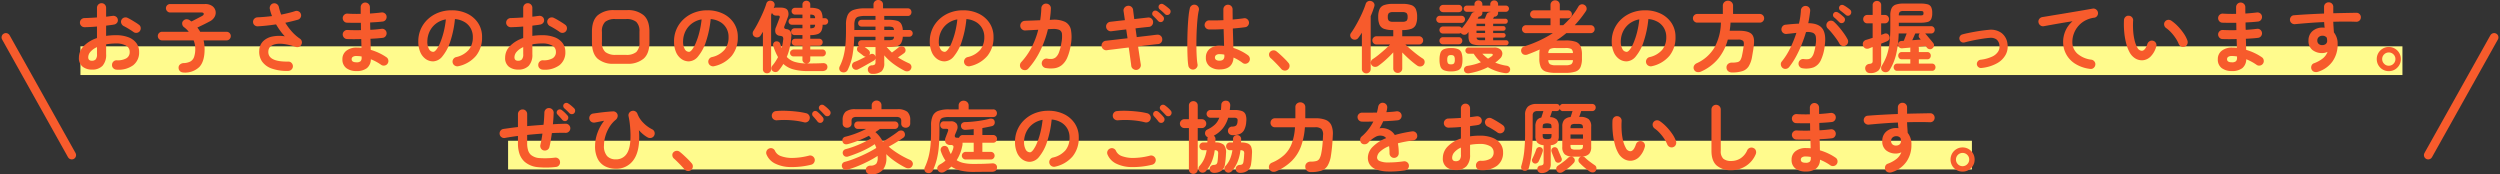 <svg xmlns="http://www.w3.org/2000/svg" width="871.014" height="60.731" viewBox="0 0 871.014 60.731">
  <rect x="0" y="0" width="871.014" height="60.731" fill="#333333" stroke="none"/>
  <g id="グループ_1111" data-name="グループ 1111" transform="translate(-525.502 -5666.83)">
    <path id="パス_69813" data-name="パス 69813" d="M0,0H809V10H0Z" transform="translate(553.525 5682.969)" fill="#fffb8d"/>
    <path id="パス_69811" data-name="パス 69811" d="M18030.627,5470.383l-22.965,41.018" transform="translate(-16636.152 209.469)" fill="none" stroke="#f75b2c" stroke-linecap="round" stroke-width="3"/>
    <path id="パス_69812" data-name="パス 69812" d="M18007.662,5470.383l22.965,41.018" transform="translate(-17480.119 209.469)" fill="none" stroke="#f75b2c" stroke-linecap="round" stroke-width="3"/>
    <path id="パス_69815" data-name="パス 69815" d="M0,0H510V10H0Z" transform="translate(702.525 5715.87)" fill="#fffb8d"/>
    <path id="パス_69814" data-name="パス 69814" d="M-398.385,1.134a1.662,1.662,0,0,1-1.147-.5,1.473,1.473,0,0,1-.446-1.147,1.572,1.572,0,0,1,.486-1.174,1.515,1.515,0,0,1,1.161-.446,6.175,6.175,0,0,0,3.362-.7,2.444,2.444,0,0,0,1.147-2.214,2.409,2.409,0,0,0-1.255-2.187,6.983,6.983,0,0,0-3.577-.756q-.918,0-1.755.081t-1.62.216v3.4A5.7,5.7,0,0,1-403.3-.2a4.881,4.881,0,0,1-3.672,1.309,5.15,5.15,0,0,1-3.24-1,3.77,3.77,0,0,1-1.3-3.186A5.7,5.7,0,0,1-409.82-7.1a11.2,11.2,0,0,1,4.6-2.781V-13.9q-1.161.108-2.255.162t-2.038.081a1.632,1.632,0,0,1-1.161-.459,1.5,1.5,0,0,1-.486-1.134,1.518,1.518,0,0,1,.473-1.134,1.586,1.586,0,0,1,1.147-.459q.945-.027,2.052-.081t2.268-.135v-3.321a1.619,1.619,0,0,1,.459-1.174,1.518,1.518,0,0,1,1.134-.472,1.518,1.518,0,0,1,1.134.472,1.619,1.619,0,0,1,.459,1.174v3.051q.621-.054,1.161-.135t1.053-.135a1.67,1.67,0,0,1,1.215.243,1.435,1.435,0,0,1,.648,1.026,1.388,1.388,0,0,1-.3,1.161,1.7,1.7,0,0,1-1.08.594q-.567.108-1.255.189t-1.444.189v3.564a23.12,23.12,0,0,1,3.429-.243,11.854,11.854,0,0,1,4.293.7,6.2,6.2,0,0,1,2.794,2.011,5.038,5.038,0,0,1,.986,3.119,5.585,5.585,0,0,1-2.079,4.644A8.656,8.656,0,0,1-398.385,1.134Zm5.886-13.122q-.432-.324-1.053-.715t-1.242-.756q-.621-.365-1.08-.58a1.732,1.732,0,0,1-.85-.918,1.467,1.467,0,0,1,.014-1.215,1.54,1.54,0,0,1,.958-.837,1.62,1.62,0,0,1,1.228.108q.567.27,1.3.7t1.445.878q.715.445,1.174.8a1.417,1.417,0,0,1,.621,1.026,1.649,1.649,0,0,1-.3,1.188,1.579,1.579,0,0,1-1.04.608A1.576,1.576,0,0,1-392.5-11.988ZM-406.971-1.971a1.762,1.762,0,0,0,1.283-.459,2.654,2.654,0,0,0,.473-1.863v-2.43a6.507,6.507,0,0,0-2.255,1.607,2.948,2.948,0,0,0-.8,1.93Q-408.267-1.971-406.971-1.971Zm31.995,4.1a1.929,1.929,0,0,1-1.255-.405,1.62,1.62,0,0,1-.553-1.215A1.387,1.387,0,0,1-376.259-.7a2.027,2.027,0,0,1,1.175-.459,5.386,5.386,0,0,0,2.376-.54,2.891,2.891,0,0,0,1.31-1.566,8.368,8.368,0,0,0,.418-2.943,7.581,7.581,0,0,0-.567-2.862h-10.989a1.411,1.411,0,0,1-1.053-.446,1.478,1.478,0,0,1-.432-1.066,1.433,1.433,0,0,1,.432-1.053,1.433,1.433,0,0,1,1.053-.432h9.288a7.954,7.954,0,0,0-1.674-1.62,1.567,1.567,0,0,1-.608-1.107,1.3,1.3,0,0,1,.365-1.107,1.625,1.625,0,0,1,1.161-.54,2.046,2.046,0,0,1,1.215.432q.135.108.257.189t.229.162q.648-.324,1.431-.729l1.431-.743q.648-.338.891-.472.621-.378.526-.783t-.8-.405h-10.908a1.381,1.381,0,0,1-1.026-.445,1.447,1.447,0,0,1-.432-1.04,1.389,1.389,0,0,1,.432-1.039,1.424,1.424,0,0,1,1.026-.419h12.123a4.221,4.221,0,0,1,2.525.675,2.82,2.82,0,0,1,1.161,1.688,2.977,2.977,0,0,1-.27,2.025,3.916,3.916,0,0,1-1.8,1.688q-.891.486-2.012,1.04t-2.228,1.067a14.986,14.986,0,0,1,.972,1.485h9.18a1.433,1.433,0,0,1,1.053.432,1.433,1.433,0,0,1,.432,1.053,1.478,1.478,0,0,1-.432,1.066,1.411,1.411,0,0,1-1.053.446h-7.992a14.148,14.148,0,0,1,.257,1.485,13.287,13.287,0,0,1,.094,1.593q0,4.266-1.849,6.2A7.153,7.153,0,0,1-374.976,2.133Zm36.423-.567a15.748,15.748,0,0,1-5.792-.823,6.818,6.818,0,0,1-3.389-2.5,6.005,6.005,0,0,1-.945-3.807,4.776,4.776,0,0,1,1.363-3.227,6.338,6.338,0,0,1,3.2-1.62,12.256,12.256,0,0,1,4.347-.067,18.462,18.462,0,0,1-1.553-1.863,24.586,24.586,0,0,1-1.5-2.3q-1.593.243-3.2.418t-3.146.256a1.615,1.615,0,0,1-1.161-.391,1.456,1.456,0,0,1-.513-1.094,1.494,1.494,0,0,1,.432-1.147,1.613,1.613,0,0,1,1.134-.5q1.188-.054,2.471-.162t2.578-.27a12.946,12.946,0,0,1-.459-1.283q-.189-.635-.324-1.229a1.706,1.706,0,0,1,.243-1.215,1.488,1.488,0,0,1,1-.7,1.554,1.554,0,0,1,1.228.243,1.6,1.6,0,0,1,.689,1.026,18.559,18.559,0,0,0,.81,2.646q1.323-.27,2.552-.567t2.281-.648a1.542,1.542,0,0,1,1.228.081,1.464,1.464,0,0,1,.8.918,1.464,1.464,0,0,1-.095,1.215,1.638,1.638,0,0,1-.958.783q-1,.27-2.092.54t-2.281.513a20.68,20.68,0,0,0,2.3,3.092,14.966,14.966,0,0,0,2.781,2.443,1.569,1.569,0,0,1,.661.918,1.532,1.532,0,0,1-.121,1.107,1.7,1.7,0,0,1-.81.8,1.434,1.434,0,0,1-1.107.068q-4.482-1.485-6.979-1t-2.633,2.511q-.243,3.7,6.912,3.591a1.473,1.473,0,0,1,1.147.446,1.662,1.662,0,0,1,.5,1.148,1.586,1.586,0,0,1-.459,1.148A1.613,1.613,0,0,1-338.553,1.566Zm23.76.054A5.686,5.686,0,0,1-318.357.581a3.66,3.66,0,0,1-1.35-3.092,3.6,3.6,0,0,1,1.363-2.943,5.633,5.633,0,0,1,3.659-1.107q.81,0,1.62.081l-.081-3.051q-2.808.081-4.968,0a1.527,1.527,0,0,1-1.094-.554,1.624,1.624,0,0,1-.391-1.148,1.549,1.549,0,0,1,.553-1.08,1.5,1.5,0,0,1,1.147-.378q1.026.054,2.228.067t2.443-.013q-.027-.648-.027-1.3t-.027-1.269q-1.323.027-2.565.014t-2.268-.041a1.439,1.439,0,0,1-1.094-.526,1.662,1.662,0,0,1-.391-1.174,1.549,1.549,0,0,1,.553-1.08,1.5,1.5,0,0,1,1.147-.378q2,.135,4.563.081v-2.322a1.586,1.586,0,0,1,.459-1.148,1.518,1.518,0,0,1,1.134-.472,1.562,1.562,0,0,1,1.147.472,1.562,1.562,0,0,1,.473,1.148v1.04q0,.553.027,1.174,1.107-.081,2.133-.176t1.863-.2a1.574,1.574,0,0,1,1.174.311,1.474,1.474,0,0,1,.607,1.039,1.618,1.618,0,0,1-.31,1.2,1.474,1.474,0,0,1-1.039.608q-.945.108-2.066.189t-2.309.135q0,.621.014,1.269t.04,1.3q1.08-.054,2.065-.148t1.823-.2a1.458,1.458,0,0,1,1.174.3,1.52,1.52,0,0,1,.607,1.053,1.573,1.573,0,0,1-.31,1.175,1.474,1.474,0,0,1-1.039.608q-.918.108-2,.189t-2.268.135q.054,1.08.068,2.052t.04,1.809a19.5,19.5,0,0,1,2.97,1.134,17.715,17.715,0,0,1,2.484,1.431,1.478,1.478,0,0,1,.661,1.026,1.557,1.557,0,0,1-.257,1.215,1.565,1.565,0,0,1-1.039.661,1.533,1.533,0,0,1-1.2-.256,16.2,16.2,0,0,0-1.674-1.04,18.732,18.732,0,0,0-1.917-.9A3.977,3.977,0,0,1-311.2.621,5.754,5.754,0,0,1-314.793,1.62Zm-.027-3.051a1.977,1.977,0,0,0,1.458-.392,1.624,1.624,0,0,0,.351-1.12v-.513a10.4,10.4,0,0,0-1.809-.162,2.162,2.162,0,0,0-1.269.3.951.951,0,0,0-.4.81Q-316.494-1.431-314.82-1.431Zm35.559,1.35A1.65,1.65,0,0,1-280.53-.27a1.564,1.564,0,0,1-.756-1A1.558,1.558,0,0,1-281.1-2.5a1.574,1.574,0,0,1,1-.743,8.1,8.1,0,0,0,4.414-2.538,6.863,6.863,0,0,0,1.418-4.455,6.136,6.136,0,0,0-.756-3.051,5.882,5.882,0,0,0-2.146-2.187A7.861,7.861,0,0,0-280.5-16.5a35.691,35.691,0,0,1-1.634,7.844,15.628,15.628,0,0,1-2.7,5.1,4.368,4.368,0,0,1-3.254,1.8,4.447,4.447,0,0,1-2.619-.837,5.612,5.612,0,0,1-1.876-2.4,9.285,9.285,0,0,1-.689-3.753,10.421,10.421,0,0,1,.85-4.2,10.427,10.427,0,0,1,2.417-3.443,11.353,11.353,0,0,1,3.685-2.322,12.573,12.573,0,0,1,4.658-.837,12.239,12.239,0,0,1,5.467,1.175,9.328,9.328,0,0,1,3.767,3.267,8.662,8.662,0,0,1,1.377,4.873,10.081,10.081,0,0,1-2.092,6.52A11.048,11.048,0,0,1-279.261-.081Zm-8.8-4.995q.486,0,1.12-.824a11,11,0,0,0,1.283-2.336,25.583,25.583,0,0,0,1.188-3.577,31.433,31.433,0,0,0,.81-4.576,7.949,7.949,0,0,0-3.537,1.552,7.493,7.493,0,0,0-2.16,2.727,8.112,8.112,0,0,0-.756,3.307,5.381,5.381,0,0,0,.581,2.781A1.7,1.7,0,0,0-288.063-5.076Zm38.178,6.21a1.662,1.662,0,0,1-1.148-.5,1.473,1.473,0,0,1-.445-1.147,1.572,1.572,0,0,1,.486-1.174,1.515,1.515,0,0,1,1.161-.446,6.175,6.175,0,0,0,3.361-.7,2.444,2.444,0,0,0,1.148-2.214,2.409,2.409,0,0,0-1.256-2.187,6.983,6.983,0,0,0-3.577-.756q-.918,0-1.755.081t-1.62.216v3.4A5.7,5.7,0,0,1-254.8-.2a4.881,4.881,0,0,1-3.672,1.309,5.15,5.15,0,0,1-3.24-1,3.77,3.77,0,0,1-1.3-3.186A5.7,5.7,0,0,1-261.32-7.1a11.2,11.2,0,0,1,4.6-2.781V-13.9q-1.161.108-2.255.162t-2.038.081a1.632,1.632,0,0,1-1.161-.459,1.5,1.5,0,0,1-.486-1.134,1.518,1.518,0,0,1,.473-1.134,1.586,1.586,0,0,1,1.147-.459q.945-.027,2.052-.081t2.268-.135v-3.321a1.619,1.619,0,0,1,.459-1.174,1.518,1.518,0,0,1,1.134-.472,1.518,1.518,0,0,1,1.134.472,1.619,1.619,0,0,1,.459,1.174v3.051q.621-.054,1.161-.135t1.053-.135a1.67,1.67,0,0,1,1.215.243,1.435,1.435,0,0,1,.648,1.026,1.388,1.388,0,0,1-.3,1.161,1.7,1.7,0,0,1-1.08.594q-.567.108-1.255.189t-1.445.189v3.564a23.12,23.12,0,0,1,3.429-.243,11.854,11.854,0,0,1,4.293.7,6.2,6.2,0,0,1,2.794,2.011,5.038,5.038,0,0,1,.986,3.119,5.585,5.585,0,0,1-2.079,4.644A8.656,8.656,0,0,1-249.885,1.134ZM-244-11.988q-.432-.324-1.053-.715t-1.242-.756q-.621-.365-1.08-.58a1.732,1.732,0,0,1-.851-.918,1.467,1.467,0,0,1,.014-1.215,1.54,1.54,0,0,1,.958-.837,1.62,1.62,0,0,1,1.229.108q.567.27,1.3.7t1.445.878q.716.445,1.174.8a1.417,1.417,0,0,1,.621,1.026,1.649,1.649,0,0,1-.3,1.188,1.579,1.579,0,0,1-1.039.608A1.576,1.576,0,0,1-244-11.988ZM-258.471-1.971a1.762,1.762,0,0,0,1.283-.459,2.654,2.654,0,0,0,.473-1.863v-2.43a6.507,6.507,0,0,0-2.255,1.607,2.948,2.948,0,0,0-.8,1.93Q-259.767-1.971-258.471-1.971Zm33.345,1.053a8.116,8.116,0,0,1-5.7-1.8q-1.944-1.8-1.944-5.71V-12.1q0-3.942,2.025-5.724a8.473,8.473,0,0,1,5.778-1.782h4.428a8.464,8.464,0,0,1,5.792,1.782q2.011,1.782,2.011,5.724v3.672q0,3.915-2.011,5.71a8.421,8.421,0,0,1-5.792,1.8Zm.675-3.105h3.564a5.287,5.287,0,0,0,3.564-.985,4.49,4.49,0,0,0,1.107-3.47v-3.564a4.49,4.49,0,0,0-1.107-3.47,5.287,5.287,0,0,0-3.564-.985h-3.726a5.287,5.287,0,0,0-3.564.985,4.49,4.49,0,0,0-1.107,3.47v3.564a4.3,4.3,0,0,0,1.188,3.47A5.632,5.632,0,0,0-224.451-4.023Zm34.29,3.942A1.65,1.65,0,0,1-191.43-.27a1.564,1.564,0,0,1-.756-1A1.558,1.558,0,0,1-192-2.5a1.574,1.574,0,0,1,1-.743,8.1,8.1,0,0,0,4.414-2.538,6.863,6.863,0,0,0,1.418-4.455,6.136,6.136,0,0,0-.756-3.051,5.882,5.882,0,0,0-2.146-2.187A7.861,7.861,0,0,0-191.4-16.5a35.692,35.692,0,0,1-1.633,7.844,15.628,15.628,0,0,1-2.7,5.1,4.368,4.368,0,0,1-3.254,1.8,4.447,4.447,0,0,1-2.619-.837,5.613,5.613,0,0,1-1.876-2.4,9.285,9.285,0,0,1-.688-3.753,10.421,10.421,0,0,1,.85-4.2,10.427,10.427,0,0,1,2.417-3.443,11.353,11.353,0,0,1,3.686-2.322,12.573,12.573,0,0,1,4.657-.837,12.239,12.239,0,0,1,5.467,1.175,9.328,9.328,0,0,1,3.767,3.267,8.662,8.662,0,0,1,1.377,4.873,10.081,10.081,0,0,1-2.092,6.52A11.048,11.048,0,0,1-190.161-.081Zm-8.8-4.995q.486,0,1.12-.824a11,11,0,0,0,1.283-2.336,25.583,25.583,0,0,0,1.188-3.577,31.429,31.429,0,0,0,.81-4.576,7.949,7.949,0,0,0-3.537,1.552,7.494,7.494,0,0,0-2.16,2.727,8.112,8.112,0,0,0-.756,3.307,5.381,5.381,0,0,0,.58,2.781A1.7,1.7,0,0,0-198.963-5.076ZM-171.774,2.4a1.429,1.429,0,0,1-1.012-.391,1.356,1.356,0,0,1-.419-1.04V-12.069q-.216.351-.419.7a7.321,7.321,0,0,1-.419.648,1.371,1.371,0,0,1-.958.594,1.529,1.529,0,0,1-1.174-.27,1.267,1.267,0,0,1-.567-.932,1.558,1.558,0,0,1,.27-1.12q.567-.864,1.229-2.093t1.3-2.565q.635-1.337,1.148-2.592t.783-2.174a1.357,1.357,0,0,1,.742-.9,1.514,1.514,0,0,1,1.174-.041,1.414,1.414,0,0,1,.837.7,1.315,1.315,0,0,1,.054,1.107,1.307,1.307,0,0,1-.108.365,2.521,2.521,0,0,0-.135.365,1.417,1.417,0,0,1,.756-.216h1.539q2.025,0,2.579.958a2.947,2.947,0,0,1,.014,2.5l-.54,1.485q-.216.594-.567,1.4-.216.594-.067.823a1.115,1.115,0,0,0,.742.337,1.905,1.905,0,0,1,1.337.675,3.024,3.024,0,0,1,.337,2.025,24.875,24.875,0,0,1-.526,3.672,20.133,20.133,0,0,1-1.04,3.321A6.258,6.258,0,0,0-162.2-1.607a14.377,14.377,0,0,0,4.09.581,1.431,1.431,0,0,1-.932-.391,1.248,1.248,0,0,1-.392-.959V-3.483h-3.1a1.174,1.174,0,0,1-.864-.351,1.174,1.174,0,0,1-.351-.864,1.074,1.074,0,0,1,.432-.864,1.466,1.466,0,0,1,.945-.351h2.943v-1.3h-2.511a1.174,1.174,0,0,1-.864-.351,1.174,1.174,0,0,1-.351-.864,1.174,1.174,0,0,1,.351-.864,1.174,1.174,0,0,1,.864-.351h2.511v-1.269h-2.7a1.246,1.246,0,0,1-.878-.337,1.11,1.11,0,0,1-.364-.851,1.1,1.1,0,0,1,.364-.864,1.275,1.275,0,0,1,.878-.324h2.7v-1.242h-3.7a1.089,1.089,0,0,1-.8-.337,1.089,1.089,0,0,1-.337-.8,1.089,1.089,0,0,1,.337-.8,1.089,1.089,0,0,1,.8-.337h3.7v-1.242h-2.538a1.246,1.246,0,0,1-.878-.337,1.11,1.11,0,0,1-.365-.851,1.1,1.1,0,0,1,.365-.864,1.275,1.275,0,0,1,.878-.324h2.538v-1.107a1.26,1.26,0,0,1,.405-.986,1.4,1.4,0,0,1,.972-.364,1.355,1.355,0,0,1,.959.364,1.281,1.281,0,0,1,.391.986v1.107a8.03,8.03,0,0,1,2.551.324,2.2,2.2,0,0,1,1.323,1.121,5.23,5.23,0,0,1,.419,2.174h.837a1.046,1.046,0,0,1,.783.337,1.112,1.112,0,0,1,.324.8,1.112,1.112,0,0,1-.324.8,1.046,1.046,0,0,1-.783.337h-.837a5.131,5.131,0,0,1-.419,2.16,2.265,2.265,0,0,1-1.323,1.121,7.73,7.73,0,0,1-2.551.337v1.269h3.1a1.174,1.174,0,0,1,.864.351,1.174,1.174,0,0,1,.351.864,1.174,1.174,0,0,1-.351.864,1.174,1.174,0,0,1-.864.351h-3.1v1.3h4.212a1.174,1.174,0,0,1,.864.351,1.174,1.174,0,0,1,.351.864,1.174,1.174,0,0,1-.351.864,1.174,1.174,0,0,1-.864.351h-4.212v1.107a1.281,1.281,0,0,1-.391.985,1.355,1.355,0,0,1-.959.364h.432q1.593,0,2.889-.027t2.376-.081a1.646,1.646,0,0,1,1.188.31,1.216,1.216,0,0,1,.432,1.067,1.229,1.229,0,0,1-.527,1.04,2.1,2.1,0,0,1-1.2.337h-5.13a18.571,18.571,0,0,1-5-.581,8.412,8.412,0,0,1-3.483-1.9q-.378.621-.8,1.215a12.184,12.184,0,0,1-.9,1.134,1.286,1.286,0,0,1-.959.472A1.465,1.465,0,0,1-169.8,1.62a1.163,1.163,0,0,1-.459-.932,1.416,1.416,0,0,1,.351-.958,14.7,14.7,0,0,0,1.08-1.445,17.279,17.279,0,0,0,.891-1.525A20.053,20.053,0,0,1-169.587-7.1a1.17,1.17,0,0,1,.068-1,1.19,1.19,0,0,1,.742-.594,1.4,1.4,0,0,1,1,.094,1.2,1.2,0,0,1,.621.77q.135.378.243.729t.243.7q.189-.7.311-1.391t.2-1.363a1.729,1.729,0,0,0-.094-1.12q-.2-.284-1.066-.392a1.772,1.772,0,0,1-1.431-.878,2.738,2.738,0,0,1,.135-2.2q.3-.783.581-1.5t.58-1.552a.877.877,0,0,0,.068-.7q-.122-.216-.661-.216h-.648a1.363,1.363,0,0,1-.837-.283,1.4,1.4,0,0,1-.513-.716,5.923,5.923,0,0,1-.3.756V.972a1.356,1.356,0,0,1-.419,1.04A1.429,1.429,0,0,1-171.774,2.4Zm15.066-15.687a2.423,2.423,0,0,0,1.323-.243,1.264,1.264,0,0,0,.351-1h-1.674Zm0-3.51h1.674a1.264,1.264,0,0,0-.351-1,2.423,2.423,0,0,0-1.323-.243Zm21.654,19.386a1.48,1.48,0,0,1-1.121-.391,1.49,1.49,0,0,1-.472-1.067,1.353,1.353,0,0,1,.391-1.08,1.538,1.538,0,0,1,1.04-.432,1.613,1.613,0,0,0,1.012-.3,1.361,1.361,0,0,0,.229-.918V-2.781a1.371,1.371,0,0,1-.7.837q-.378.216-1.053.594t-1.458.824q-.783.445-1.525.85T-140,1a1.5,1.5,0,0,1-1.174.108,1.378,1.378,0,0,1-.85-.783,1.294,1.294,0,0,1-.054-1.094,1.387,1.387,0,0,1,.81-.8,17.628,17.628,0,0,0,1.876-.81q1.04-.513,2.038-1.026a1.36,1.36,0,0,1-.864-.324q-.324-.27-.864-.675t-.891-.675a1.158,1.158,0,0,1-.446-.851,1.227,1.227,0,0,1,.311-.931.882.882,0,0,1,.351-.324,1.145,1.145,0,0,1-.27-.756,1.119,1.119,0,0,1,.351-.864,1.226,1.226,0,0,1,.864-.324h4.833v-1.215h-7.047a1.163,1.163,0,0,1-.189-.014,1.066,1.066,0,0,1-.162-.04,42.219,42.219,0,0,1-.635,6.6,19.049,19.049,0,0,1-1.633,4.981,1.471,1.471,0,0,1-.877.81,1.765,1.765,0,0,1-1.283-.054,1.254,1.254,0,0,1-.743-.823A1.469,1.469,0,0,1-146.448,0a17.979,17.979,0,0,0,1.283-3.375,24.469,24.469,0,0,0,.689-3.929q.216-2.174.216-5.009v-2.214a8.017,8.017,0,0,1,.58-3.348,3.5,3.5,0,0,1,2.025-1.8,11.576,11.576,0,0,1,4.009-.553h2.97v-1.323a1.486,1.486,0,0,1,.486-1.148,1.659,1.659,0,0,1,1.161-.445,1.694,1.694,0,0,1,1.188.445,1.486,1.486,0,0,1,.486,1.148v1.323h8.64a1.165,1.165,0,0,1,.932.392,1.38,1.38,0,0,1,.338.931,1.4,1.4,0,0,1-.338.918,1.147,1.147,0,0,1-.932.405h-8.208v1.35h1.431a11.627,11.627,0,0,1,2.875.284,2.521,2.521,0,0,1,1.552,1.04,4.8,4.8,0,0,1,.594,2.214h2.295a1.1,1.1,0,0,1,.824.351,1.166,1.166,0,0,1,.338.837,1.134,1.134,0,0,1-.338.81,1.1,1.1,0,0,1-.824.351h-2.295a4.99,4.99,0,0,1-.594,2.241,2.482,2.482,0,0,1-1.552,1.067,11.627,11.627,0,0,1-2.875.284h-.594q.459.513.918,1t.918.918q.351-.27.824-.621t.9-.689q.432-.337.648-.526a1.532,1.532,0,0,1,1.039-.365,1.31,1.31,0,0,1,.985.473,1.367,1.367,0,0,1,.351,1,1.178,1.178,0,0,1-.486.918q-.351.27-.972.7t-1.188.81a28.138,28.138,0,0,0,3.78,2.025,1.472,1.472,0,0,1,.837.837,1.4,1.4,0,0,1-.108,1.188,1.4,1.4,0,0,1-1,.769,1.914,1.914,0,0,1-1.269-.2,29.636,29.636,0,0,1-3.753-2.322,19.164,19.164,0,0,1-3.267-3.024v2.646a3.8,3.8,0,0,1-.945,2.943A4.887,4.887,0,0,1-135.054,2.592Zm-6.291-15.228a1.066,1.066,0,0,1,.162-.041.984.984,0,0,1,.162-.013h7.047v-1.188h-4.833a1.226,1.226,0,0,1-.864-.324,1.087,1.087,0,0,1-.351-.837,1.119,1.119,0,0,1,.351-.864,1.226,1.226,0,0,1,.864-.324h4.833v-1.35h-3.672a7.947,7.947,0,0,0-2.309.257,1.684,1.684,0,0,0-1.093.931,4.909,4.909,0,0,0-.3,1.917Zm7.371,9.288v-3.4h-3.78q.351.243.743.54t.607.486a1.319,1.319,0,0,1,.473.823,1.159,1.159,0,0,1-.23.878l.459-.216a1.123,1.123,0,0,1,.945-.067,1.1,1.1,0,0,1,.675.634l.054.162Zm3.051-5.778h1.35a4.3,4.3,0,0,0,1.539-.189q.432-.189.513-1.026h-3.4Zm0-3.564h3.4q-.081-.81-.513-1a4.3,4.3,0,0,0-1.539-.189h-1.35ZM-101.061-.081A1.65,1.65,0,0,1-102.33-.27a1.564,1.564,0,0,1-.756-1A1.558,1.558,0,0,1-102.9-2.5a1.574,1.574,0,0,1,1-.743,8.1,8.1,0,0,0,4.414-2.538,6.863,6.863,0,0,0,1.418-4.455,6.136,6.136,0,0,0-.756-3.051,5.882,5.882,0,0,0-2.146-2.187A7.861,7.861,0,0,0-102.3-16.5a35.692,35.692,0,0,1-1.633,7.844,15.628,15.628,0,0,1-2.7,5.1,4.368,4.368,0,0,1-3.254,1.8,4.447,4.447,0,0,1-2.619-.837,5.613,5.613,0,0,1-1.877-2.4,9.285,9.285,0,0,1-.688-3.753,10.421,10.421,0,0,1,.851-4.2,10.427,10.427,0,0,1,2.416-3.443,11.353,11.353,0,0,1,3.686-2.322,12.573,12.573,0,0,1,4.658-.837A12.239,12.239,0,0,1-98-18.373a9.328,9.328,0,0,1,3.767,3.267,8.662,8.662,0,0,1,1.377,4.873,10.081,10.081,0,0,1-2.092,6.52A11.048,11.048,0,0,1-101.061-.081Zm-8.8-4.995q.486,0,1.12-.824a11,11,0,0,0,1.283-2.336,25.582,25.582,0,0,0,1.188-3.577,31.428,31.428,0,0,0,.81-4.576A7.949,7.949,0,0,0-109-14.837a7.494,7.494,0,0,0-2.16,2.727,8.112,8.112,0,0,0-.756,3.307,5.381,5.381,0,0,0,.58,2.781A1.7,1.7,0,0,0-109.863-5.076ZM-83.106.864a1.563,1.563,0,0,1-.54-1.148,1.642,1.642,0,0,1,.432-1.2,23.671,23.671,0,0,0,3.6-5.117,27.776,27.776,0,0,0,2.335-6.169l-2.821.148q-1.31.068-1.715.095A1.6,1.6,0,0,1-83-12.974a1.6,1.6,0,0,1-.54-1.148,1.66,1.66,0,0,1,.432-1.215,1.577,1.577,0,0,1,1.161-.54q.3-.027,1.134-.054T-78.854-16q1.121-.041,2.255-.095a34.707,34.707,0,0,0,.4-4.185,1.622,1.622,0,0,1,.54-1.174,1.51,1.51,0,0,1,1.188-.419,1.643,1.643,0,0,1,1.174.527,1.506,1.506,0,0,1,.419,1.2q-.027,1-.135,1.971t-.243,1.971l.783-.054a9.2,9.2,0,0,1,4.536.729,4,4,0,0,1,2.052,2.781,14.062,14.062,0,0,1-.054,5.211,17.26,17.26,0,0,1-1.229,4.482A6.9,6.9,0,0,1-69.079-.445,5.241,5.241,0,0,1-71.6.634,10.012,10.012,0,0,1-74.655.567a1.59,1.59,0,0,1-1.08-.675,1.621,1.621,0,0,1-.3-1.242,1.655,1.655,0,0,1,.7-1.094A1.563,1.563,0,0,1-74.088-2.7a5.621,5.621,0,0,0,1.62.081,2.463,2.463,0,0,0,1.337-.594A4.266,4.266,0,0,0-70.051-4.9a16.355,16.355,0,0,0,.824-3.226,10.749,10.749,0,0,0,.216-3.2,1.69,1.69,0,0,0-.958-1.418,5.725,5.725,0,0,0-2.39-.3q-.4,0-1.539.081a35.353,35.353,0,0,1-2.754,7.641,26.581,26.581,0,0,1-4.1,6.1,1.519,1.519,0,0,1-1.147.526A1.692,1.692,0,0,1-83.106.864Zm40.122.351A1.687,1.687,0,0,1-44.226.877a1.54,1.54,0,0,1-.648-1.093q-.081-.729-.324-2.471t-.54-3.9q-1.7.189-3.267.392t-2.727.338q-1.161.135-1.647.216a1.574,1.574,0,0,1-1.215-.351A1.616,1.616,0,0,1-55.215-7.1a1.7,1.7,0,0,1,.365-1.228,1.586,1.586,0,0,1,1.093-.608q.432-.054,1.566-.175t2.7-.311q1.566-.189,3.321-.378l-.459-3.078q-1.755.189-3.2.378t-1.985.243a1.549,1.549,0,0,1-1.215-.365,1.565,1.565,0,0,1-.594-1.12,1.534,1.534,0,0,1,.351-1.2,1.634,1.634,0,0,1,1.107-.607l1.876-.216q1.417-.162,3.2-.351-.3-2.133-.459-3.132a1.508,1.508,0,0,1,.338-1.242,1.664,1.664,0,0,1,1.12-.621,1.554,1.554,0,0,1,1.229.311,1.574,1.574,0,0,1,.635,1.121q.054.486.162,1.309t.243,1.876l4.779-.54a1.534,1.534,0,0,1,1.2.351,1.561,1.561,0,0,1,.581,1.134,1.653,1.653,0,0,1-.365,1.2,1.516,1.516,0,0,1-1.12.58q-.648.054-1.89.189t-2.754.324l.432,3.051q1.674-.216,3.132-.378t2.5-.3q1.04-.135,1.444-.162a1.6,1.6,0,0,1,1.215.338,1.5,1.5,0,0,1,.594,1.12,1.6,1.6,0,0,1-.337,1.215,1.5,1.5,0,0,1-1.121.594q-.405.027-1.431.148t-2.457.283q-1.431.162-3.078.378.324,2.187.581,3.9t.365,2.389A1.554,1.554,0,0,1-41.864.553,1.67,1.67,0,0,1-42.984,1.215Zm9.153-16.983a1.071,1.071,0,0,1-.851.324,1.162,1.162,0,0,1-.824-.378q-.324-.378-.837-.9t-.945-.931a.98.98,0,0,1-.284-.689,1.059,1.059,0,0,1,.311-.769.982.982,0,0,1,.715-.337,1.249,1.249,0,0,1,.77.229,10.981,10.981,0,0,1,1.012.81,11.27,11.27,0,0,1,.986.972,1.125,1.125,0,0,1,.311.824A1.275,1.275,0,0,1-33.831-15.768Zm.7-2.457q-.351-.378-.891-.864t-1-.837a1.06,1.06,0,0,1-.324-.689,1.051,1.051,0,0,1,.216-.8,1.145,1.145,0,0,1,.715-.378,1.069,1.069,0,0,1,.769.189,10.3,10.3,0,0,1,1.067.743q.608.473,1.04.878a1.09,1.09,0,0,1,.378.823,1.341,1.341,0,0,1-.3.851,1.116,1.116,0,0,1-.8.391A1.109,1.109,0,0,1-33.129-18.225ZM-14.094,1.053a5.325,5.325,0,0,1-3.47-1.066,3.724,3.724,0,0,1-1.309-3.065,3.791,3.791,0,0,1,1.309-3.037,5.367,5.367,0,0,1,3.6-1.121,12.954,12.954,0,0,1,1.431.081q-.027-1.269-.068-2.768t-.095-3.064q-1.431.081-2.767.108t-2.309,0a1.566,1.566,0,0,1-1.12-.5,1.517,1.517,0,0,1-.419-1.148,1.642,1.642,0,0,1,.526-1.093,1.482,1.482,0,0,1,1.121-.419q.945.027,2.227.014t2.686-.094q-.027-1.026-.027-1.971v-1.782a1.586,1.586,0,0,1,.459-1.148,1.518,1.518,0,0,1,1.134-.472,1.55,1.55,0,0,1,1.161.472,1.586,1.586,0,0,1,.459,1.148q0,.837.014,1.728t.014,1.809q1.188-.108,2.173-.216t1.661-.216a1.441,1.441,0,0,1,1.188.257,1.556,1.556,0,0,1,.648,1.039,1.524,1.524,0,0,1-.284,1.188,1.46,1.46,0,0,1-1.039.621q-.756.108-1.876.229t-2.417.229q.054,1.89.108,3.645t.081,3.105A18.956,18.956,0,0,1-6.494-5.292a16.09,16.09,0,0,1,2.282,1.4,1.613,1.613,0,0,1,.648,1.066,1.577,1.577,0,0,1-.27,1.2,1.616,1.616,0,0,1-1.039.675,1.439,1.439,0,0,1-1.2-.27,16.384,16.384,0,0,0-1.485-1,14.711,14.711,0,0,0-1.674-.864Q-9.5,1.053-14.094,1.053Zm-8.991.027A1.6,1.6,0,0,1-24.3.81a1.61,1.61,0,0,1-.675-1.026,20.224,20.224,0,0,1-.243-2.43Q-25.3-4.185-25.326-6.1t.014-3.982q.04-2.065.149-4.023t.283-3.564a21.117,21.117,0,0,1,.419-2.605,1.585,1.585,0,0,1,.729-1,1.521,1.521,0,0,1,1.215-.189,1.585,1.585,0,0,1,1,.729,1.521,1.521,0,0,1,.189,1.215,19.841,19.841,0,0,0-.405,2.511q-.162,1.512-.27,3.308t-.149,3.685q-.04,1.89-.013,3.659t.122,3.213a22.53,22.53,0,0,0,.257,2.362A1.441,1.441,0,0,1-22.046.405,1.662,1.662,0,0,1-23.085,1.08ZM-14.094-2q1.674,0,1.674-1.593,0-.081-.013-.216t-.014-.3a8.377,8.377,0,0,0-1.647-.162,1.91,1.91,0,0,0-1.229.324,1.036,1.036,0,0,0-.391.837.975.975,0,0,0,.378.81A2.031,2.031,0,0,0-14.094-2ZM9.693,1.08A1.536,1.536,0,0,1,8.5,1.444,1.7,1.7,0,0,1,7.371.864q-.4-.486-1.08-1.2T4.9-1.768q-.715-.716-1.255-1.174a1.607,1.607,0,0,1-.5-1.039A1.321,1.321,0,0,1,3.51-5.076a1.684,1.684,0,0,1,1.066-.513A1.6,1.6,0,0,1,5.7-5.265q.594.459,1.391,1.188t1.566,1.5A17.832,17.832,0,0,1,9.882-1.242a1.532,1.532,0,0,1,.4,1.188A1.61,1.61,0,0,1,9.693,1.08ZM47.979,2.268a1.557,1.557,0,0,1-1.107-.432A1.485,1.485,0,0,1,46.413.7V-4.887q-1.161,1.269-2.578,2.552A28.251,28.251,0,0,1,41.148-.162a1.749,1.749,0,0,1-1.215.31,1.453,1.453,0,0,1-1.08-.634,1.418,1.418,0,0,1-.229-1.121,1.375,1.375,0,0,1,.634-.931,22.653,22.653,0,0,0,2-1.458q1.107-.891,2.2-1.863t1.849-1.782H40.581a1.424,1.424,0,0,1-1.026-.418,1.358,1.358,0,0,1-.432-1.012,1.358,1.358,0,0,1,.432-1.012,1.424,1.424,0,0,1,1.026-.419h5.832v-2.16h-.135a8.922,8.922,0,0,1-3.038-.418A2.737,2.737,0,0,1,41.647-14.5a6.481,6.481,0,0,1-.472-2.727,6.464,6.464,0,0,1,.472-2.74,2.746,2.746,0,0,1,1.58-1.4,8.9,8.9,0,0,1,3.051-.419h3.348a9.023,9.023,0,0,1,3.065.419,2.693,2.693,0,0,1,1.579,1.4,6.632,6.632,0,0,1,.459,2.74A6.649,6.649,0,0,1,54.27-14.5a2.685,2.685,0,0,1-1.579,1.417,9.023,9.023,0,0,1-3.065.418h-.081v2.16h5.832a1.411,1.411,0,0,1,1.04.419,1.379,1.379,0,0,1,.418,1.012,1.379,1.379,0,0,1-.418,1.012,1.411,1.411,0,0,1-1.04.418H50.652q.756.756,1.849,1.7t2.214,1.809q1.12.864,1.985,1.4a1.352,1.352,0,0,1,.634.959,1.508,1.508,0,0,1-.257,1.12,1.455,1.455,0,0,1-1.053.662A1.735,1.735,0,0,1,54.783-.27q-.783-.54-1.7-1.3t-1.836-1.62q-.918-.864-1.7-1.674V.7a1.485,1.485,0,0,1-.459,1.134A1.557,1.557,0,0,1,47.979,2.268ZM37.017,2.43A1.524,1.524,0,0,1,35.937,2a1.422,1.422,0,0,1-.459-1.08V-11.745q-.621,1-1.242,1.809a1.473,1.473,0,0,1-1,.608,1.619,1.619,0,0,1-1.161-.257,1.562,1.562,0,0,1-.635-.958,1.3,1.3,0,0,1,.229-1.067q.756-1.053,1.525-2.376T34.668-16.7q.7-1.391,1.256-2.7t.877-2.336a1.489,1.489,0,0,1,.783-.945,1.572,1.572,0,0,1,1.215-.054,1.6,1.6,0,0,1,.9.689,1.352,1.352,0,0,1,.095,1.174q-.243.81-.554,1.647t-.688,1.7V.891A1.442,1.442,0,0,1,38.1,2.012,1.551,1.551,0,0,1,37.017,2.43Zm9.342-17.982h3.186a2.4,2.4,0,0,0,1.485-.324,1.777,1.777,0,0,0,.378-1.35A1.823,1.823,0,0,0,51.03-18.6a2.4,2.4,0,0,0-1.485-.324H46.359A2.343,2.343,0,0,0,44.9-18.6a1.823,1.823,0,0,0-.378,1.377,1.777,1.777,0,0,0,.378,1.35A2.343,2.343,0,0,0,46.359-15.552Zm30.51,8.181a9.175,9.175,0,0,1-2.673-.3,1.947,1.947,0,0,1-1.242-.972,4.149,4.149,0,0,1-.324-1.782v-1.566q-.108.135-.2.243t-.2.243a1.338,1.338,0,0,1-.945.472,1.466,1.466,0,0,1-1.026-.31,1.075,1.075,0,0,1-.27-.324,1.372,1.372,0,0,1-.729.216H63.72a1.152,1.152,0,0,1-.864-.365,1.188,1.188,0,0,1-.351-.851,1.22,1.22,0,0,1,.351-.878,1.152,1.152,0,0,1,.864-.364h5.535a1.185,1.185,0,0,1,1.053.594q.594-.675,1.229-1.539T72.725-16.6a17.533,17.533,0,0,0,.9-1.62,1.217,1.217,0,0,1,1.08-.729v-.081H72.036a1.036,1.036,0,0,1-.756-.324,1.036,1.036,0,0,1-.324-.756,1.023,1.023,0,0,1,.324-.77,1.058,1.058,0,0,1,.756-.311h2.673v-.432a1.3,1.3,0,0,1,.4-1A1.374,1.374,0,0,1,76.086-23a1.374,1.374,0,0,1,.972.378,1.3,1.3,0,0,1,.4,1v.432h2.754v-.432a1.3,1.3,0,0,1,.4-1A1.374,1.374,0,0,1,81.594-23a1.328,1.328,0,0,1,.958.378,1.325,1.325,0,0,1,.392,1v.432h2.7a1.045,1.045,0,0,1,.77.311,1.045,1.045,0,0,1,.311.77,1.058,1.058,0,0,1-.311.756,1.023,1.023,0,0,1-.77.324h-2.7v.351a1.325,1.325,0,0,1-.392,1,1.328,1.328,0,0,1-.958.378h-.081a.474.474,0,0,1-.054.135.919.919,0,0,1-.108.243q-.081.135-.162.3h4.266a.841.841,0,0,1,.621.243.841.841,0,0,1,.243.621.887.887,0,0,1-.243.634.818.818,0,0,1-.621.257H81.216v.837H84.78a.754.754,0,0,1,.553.229.787.787,0,0,1,.23.58.754.754,0,0,1-.23.554.754.754,0,0,1-.553.23H81.216v.81H84.78a.754.754,0,0,1,.553.229.754.754,0,0,1,.23.554.787.787,0,0,1-.23.581.754.754,0,0,1-.553.229H81.216v.918H85.7a.887.887,0,0,1,.635.243.818.818,0,0,1,.257.621.876.876,0,0,1-.257.621.84.84,0,0,1-.635.27ZM72.9,2.376a1.977,1.977,0,0,1-1.147-.108,1.246,1.246,0,0,1-.661-.81,1.217,1.217,0,0,1,.175-1.08,1.463,1.463,0,0,1,.985-.567A21.2,21.2,0,0,0,74.709-.7a19.234,19.234,0,0,0,2.241-.756,13.893,13.893,0,0,1-2.511-2.97H72.6a.993.993,0,0,1-.742-.324,1.058,1.058,0,0,1-.311-.756,1.045,1.045,0,0,1,.311-.77,1.013,1.013,0,0,1,.742-.311h8.991a3.172,3.172,0,0,1,2.092.621,1.929,1.929,0,0,1,.743,1.539,2.476,2.476,0,0,1-.918,1.782q-.351.351-.743.688a9.52,9.52,0,0,1-.824.635,18.029,18.029,0,0,0,1.863.634,16.418,16.418,0,0,0,2.106.446A1.508,1.508,0,0,1,86.9.3a1.211,1.211,0,0,1,.2,1.053q-.3,1.215-1.89.972A16.342,16.342,0,0,1,79.38.27,21.981,21.981,0,0,1,76.4,1.512,23.368,23.368,0,0,1,72.9,2.376Zm-6.372-.648a6.233,6.233,0,0,1-2.47-.391,2.165,2.165,0,0,1-1.2-1.283,7.124,7.124,0,0,1-.324-2.376,7.226,7.226,0,0,1,.324-2.4,2.165,2.165,0,0,1,1.2-1.282,6.233,6.233,0,0,1,2.47-.392,6.217,6.217,0,0,1,2.484.392A2.169,2.169,0,0,1,70.2-4.725a7.226,7.226,0,0,1,.324,2.4A7.124,7.124,0,0,1,70.2.054a2.169,2.169,0,0,1-1.188,1.283A6.217,6.217,0,0,1,66.528,1.728Zm-3.915-16.9a1.152,1.152,0,0,1-.864-.365,1.22,1.22,0,0,1-.351-.878,1.188,1.188,0,0,1,.351-.851,1.152,1.152,0,0,1,.864-.365h7.614a1.122,1.122,0,0,1,.837.365,1.188,1.188,0,0,1,.351.851,1.22,1.22,0,0,1-.351.878,1.122,1.122,0,0,1-.837.365ZM63.774-18.9a1.219,1.219,0,0,1-.891-.378,1.219,1.219,0,0,1-.378-.891,1.219,1.219,0,0,1,.378-.891,1.219,1.219,0,0,1,.891-.378h5.454a1.163,1.163,0,0,1,.891.378,1.266,1.266,0,0,1,.351.891,1.266,1.266,0,0,1-.351.891,1.163,1.163,0,0,1-.891.378Zm-.054,11.2a1.152,1.152,0,0,1-.864-.365,1.22,1.22,0,0,1-.351-.878,1.22,1.22,0,0,1,.351-.877,1.152,1.152,0,0,1,.864-.365h5.535a1.152,1.152,0,0,1,.864.365,1.22,1.22,0,0,1,.351.877,1.22,1.22,0,0,1-.351.878,1.152,1.152,0,0,1-.864.365ZM66.528-.729a1.332,1.332,0,0,0,1.066-.324,2.186,2.186,0,0,0,.257-1.269A2.258,2.258,0,0,0,67.594-3.6a1.3,1.3,0,0,0-1.066-.338,1.259,1.259,0,0,0-1.039.338,2.258,2.258,0,0,0-.257,1.282,2.186,2.186,0,0,0,.257,1.269A1.29,1.29,0,0,0,66.528-.729Zm9.288-15.9H78.3l.621-1.485a1.167,1.167,0,0,1,.527-.607,1.561,1.561,0,0,1,.77-.2v-.108H77.463v.351a1.292,1.292,0,0,1-.391.972,1.4,1.4,0,0,1-.932.405,2.1,2.1,0,0,1-.108.27.594.594,0,0,1-.094.2A1.508,1.508,0,0,0,75.816-16.632ZM79.434-2.7q.351-.216.675-.432t.594-.4q.459-.351.378-.621t-.7-.27H77.436q.459.459.959.9A11.275,11.275,0,0,0,79.434-2.7ZM76.869-9.126h1.539v-.918h-2.97a.911.911,0,0,0,.364.716A2.056,2.056,0,0,0,76.869-9.126ZM75.411-14.04h3v-.837h-3Zm0,2.4h3v-.81h-3ZM103.059,2.241a10.831,10.831,0,0,1-3.51-.445A2.877,2.877,0,0,1,97.807.243a7.663,7.663,0,0,1-.5-3.078V-4q0-.54.027-1.013a6.321,6.321,0,0,1,.108-.877q-1.971.891-4.131,1.7a1.986,1.986,0,0,1-1.391.081,1.461,1.461,0,0,1-.877-.918,1.473,1.473,0,0,1,.081-1.2,1.6,1.6,0,0,1,1.053-.8,39.782,39.782,0,0,0,9.828-4.563H92.664a1.371,1.371,0,0,1-.985-.4,1.3,1.3,0,0,1-.419-.972,1.335,1.335,0,0,1,.419-1,1.371,1.371,0,0,1,.985-.4H101.2v-2.4H95.472a1.326,1.326,0,0,1-.972-.4,1.326,1.326,0,0,1-.405-.972,1.357,1.357,0,0,1,.405-1,1.326,1.326,0,0,1,.972-.405H101.2v-1.863a1.539,1.539,0,0,1,.472-1.174,1.612,1.612,0,0,1,1.147-.446,1.6,1.6,0,0,1,1.161.446,1.562,1.562,0,0,1,.459,1.174v1.863h2.808a1.357,1.357,0,0,1,1,.405,1.357,1.357,0,0,1,.4,1,1.326,1.326,0,0,1-.4.972,1.357,1.357,0,0,1-1,.4h-2.808v2.4h1.188a26.1,26.1,0,0,0,5.265-6.453,1.543,1.543,0,0,1,.972-.783,1.486,1.486,0,0,1,1.215.216,1.406,1.406,0,0,1,.675.945,1.477,1.477,0,0,1-.216,1.161q-.918,1.377-1.89,2.592t-2,2.322h5.535a1.357,1.357,0,0,1,1,.4,1.357,1.357,0,0,1,.4,1,1.326,1.326,0,0,1-.4.972,1.357,1.357,0,0,1-1,.4H106.7a32.683,32.683,0,0,1-3.456,2.538h3.132a10.94,10.94,0,0,1,3.537.445,2.884,2.884,0,0,1,1.741,1.539,7.561,7.561,0,0,1,.5,3.065v1.161a7.663,7.663,0,0,1-.5,3.078A2.877,2.877,0,0,1,109.917,1.8a10.94,10.94,0,0,1-3.537.445Zm0-2.646h3.321a4.029,4.029,0,0,0,2.052-.351A1.749,1.749,0,0,0,109-2.187H100.44a1.725,1.725,0,0,0,.58,1.431A4.037,4.037,0,0,0,103.059-.405ZM100.44-4.644H109a1.7,1.7,0,0,0-.567-1.431A4.32,4.32,0,0,0,106.38-6.4h-3.321a4.239,4.239,0,0,0-2.025.324A1.754,1.754,0,0,0,100.44-4.644Zm36.1,4.563A1.65,1.65,0,0,1,135.27-.27a1.564,1.564,0,0,1-.756-1A1.558,1.558,0,0,1,134.7-2.5a1.574,1.574,0,0,1,1-.743,8.1,8.1,0,0,0,4.414-2.538,6.863,6.863,0,0,0,1.418-4.455,6.136,6.136,0,0,0-.756-3.051,5.882,5.882,0,0,0-2.146-2.187A7.861,7.861,0,0,0,135.3-16.5a35.692,35.692,0,0,1-1.633,7.844,15.628,15.628,0,0,1-2.7,5.1,4.368,4.368,0,0,1-3.254,1.8,4.447,4.447,0,0,1-2.619-.837,5.613,5.613,0,0,1-1.877-2.4,9.285,9.285,0,0,1-.688-3.753,10.421,10.421,0,0,1,.851-4.2,10.427,10.427,0,0,1,2.416-3.443,11.353,11.353,0,0,1,3.686-2.322,12.573,12.573,0,0,1,4.657-.837,12.239,12.239,0,0,1,5.467,1.175,9.328,9.328,0,0,1,3.767,3.267,8.662,8.662,0,0,1,1.377,4.873,10.081,10.081,0,0,1-2.092,6.52A11.048,11.048,0,0,1,136.539-.081Zm-8.8-4.995q.486,0,1.121-.824a11,11,0,0,0,1.283-2.336,25.583,25.583,0,0,0,1.188-3.577,31.429,31.429,0,0,0,.81-4.576,7.949,7.949,0,0,0-3.537,1.552,7.494,7.494,0,0,0-2.16,2.727,8.112,8.112,0,0,0-.756,3.307,5.381,5.381,0,0,0,.58,2.781A1.7,1.7,0,0,0,127.737-5.076Zm36.747,7.182a2.082,2.082,0,0,1-1.418-.459,1.674,1.674,0,0,1-.553-1.269,1.564,1.564,0,0,1,.527-1.242,2,2,0,0,1,1.363-.459,8.2,8.2,0,0,0,1.944-.176,1.621,1.621,0,0,0,1.013-.715,5.442,5.442,0,0,0,.58-1.674q.162-.729.324-1.688t.27-1.822q.135-1.161-.3-1.552a2.637,2.637,0,0,0-1.7-.392h-3.564a18,18,0,0,1-3.281,6.575A16.3,16.3,0,0,1,153.6,1.809a2.141,2.141,0,0,1-1.377.135,1.457,1.457,0,0,1-1.026-.837,1.524,1.524,0,0,1-.027-1.282,1.956,1.956,0,0,1,1.026-.958,13.752,13.752,0,0,0,6.089-5.387,18.661,18.661,0,0,0,2.281-8.734h-8.235a1.455,1.455,0,0,1-1.066-.445,1.455,1.455,0,0,1-.445-1.067,1.455,1.455,0,0,1,.445-1.066,1.455,1.455,0,0,1,1.066-.445h8.91v-2.862a1.647,1.647,0,0,1,.527-1.269,1.788,1.788,0,0,1,1.255-.486,1.788,1.788,0,0,1,1.256.486,1.647,1.647,0,0,1,.527,1.269v2.862h9.315a1.455,1.455,0,0,1,1.067.445,1.455,1.455,0,0,1,.445,1.066,1.455,1.455,0,0,1-.445,1.067,1.455,1.455,0,0,1-1.067.445H163.917q-.027.729-.108,1.431t-.189,1.4h3.321q3.024,0,4.225,1.04t.9,3.766q-.108,1.08-.3,2.228t-.351,2.065a9.4,9.4,0,0,1-1.161,3.281,4.066,4.066,0,0,1-2.133,1.661A11.215,11.215,0,0,1,164.484,2.106ZM189,.648a1.52,1.52,0,0,1-1.053-.608,1.588,1.588,0,0,1-.324-1.2,1.54,1.54,0,0,1,.607-1.08,1.588,1.588,0,0,1,1.2-.324,6.58,6.58,0,0,0,1.5.04,1.847,1.847,0,0,0,1.148-.553,4.172,4.172,0,0,0,.864-1.593,17.153,17.153,0,0,0,.648-3.051,8.043,8.043,0,0,0,.041-2.66,1.749,1.749,0,0,0-1.013-1.323,5.233,5.233,0,0,0-2.4-.256,45.505,45.505,0,0,1-1.552,4.428,42.021,42.021,0,0,1-1.984,4.2A24.592,24.592,0,0,1,184.329.243a1.69,1.69,0,0,1-1.08.608A1.54,1.54,0,0,1,182.061.54a1.7,1.7,0,0,1-.607-1.093,1.433,1.433,0,0,1,.337-1.175,23.871,23.871,0,0,0,2.889-4.563,38.964,38.964,0,0,0,2.187-5.4q-.837.108-1.715.2t-1.714.176a1.639,1.639,0,0,1-1.188-.351,1.557,1.557,0,0,1-.594-1.08,1.685,1.685,0,0,1,.351-1.2,1.45,1.45,0,0,1,1.08-.581q1.161-.135,2.349-.23t2.322-.148a23.7,23.7,0,0,0,.459-2.39q.162-1.174.216-2.254a1.621,1.621,0,0,1,.553-1.121,1.514,1.514,0,0,1,1.174-.391,1.525,1.525,0,0,1,1.121.526,1.514,1.514,0,0,1,.391,1.174q-.108,1-.27,2.079t-.4,2.214q3.672.054,4.982,1.971t.77,5.8a15.873,15.873,0,0,1-1.391,5.184A4.876,4.876,0,0,1,192.834.338,7.791,7.791,0,0,1,189,.648ZM204.066-7.29a1.577,1.577,0,0,1-1.242.135,1.567,1.567,0,0,1-.972-.783,15.127,15.127,0,0,0-1.161-1.822q-.7-.959-1.444-1.863a17.912,17.912,0,0,0-1.418-1.553,1.576,1.576,0,0,1-.513-1.12,1.519,1.519,0,0,1,.432-1.148,1.528,1.528,0,0,1,1.12-.5,1.566,1.566,0,0,1,1.148.445,21.869,21.869,0,0,1,1.742,1.849q.878,1.039,1.647,2.12a18.246,18.246,0,0,1,1.283,2.052,1.591,1.591,0,0,1,.148,1.229A1.516,1.516,0,0,1,204.066-7.29ZM201.8-15.417q-.351-.351-.878-.851t-.986-.878a.994.994,0,0,1-.311-.675,1.024,1.024,0,0,1,.257-.783,1,1,0,0,1,.716-.378,1.277,1.277,0,0,1,.769.189,8.648,8.648,0,0,1,1.067.769q.607.5,1.012.9a1.127,1.127,0,0,1,.351.823,1.273,1.273,0,0,1-.324.851,1.115,1.115,0,0,1-.824.365A1.113,1.113,0,0,1,201.8-15.417Zm2.268-2.538q-.378-.324-.958-.783t-1.039-.81a1.1,1.1,0,0,1-.338-.675.986.986,0,0,1,.2-.783.961.961,0,0,1,.661-.418,1.183,1.183,0,0,1,.8.149,11.664,11.664,0,0,1,1.107.688,11.867,11.867,0,0,1,1.08.823,1.109,1.109,0,0,1,.4.81,1.242,1.242,0,0,1-.27.864,1.035,1.035,0,0,1-.77.432A1.068,1.068,0,0,1,204.066-17.955Zm12.96,19.71A1.308,1.308,0,0,1,216.4.8a1.558,1.558,0,0,1,.27-1.121,17.175,17.175,0,0,0,1.7-3.551,20.482,20.482,0,0,0,.931-4.252,47.333,47.333,0,0,0,.284-5.535v-4.077a5.987,5.987,0,0,1,.419-2.47,2.49,2.49,0,0,1,1.417-1.3,7.774,7.774,0,0,1,2.754-.391h5.913a9.4,9.4,0,0,1,2.484.256,1.922,1.922,0,0,1,1.255.972,4.742,4.742,0,0,1,.365,2.093,4.836,4.836,0,0,1-.365,2.106,1.913,1.913,0,0,1-1.255.986,9.4,9.4,0,0,1-2.484.256h-7.533v1.215h11.232a1.185,1.185,0,0,1,.932.378,1.294,1.294,0,0,1,.337.891,1.294,1.294,0,0,1-.337.891,1.185,1.185,0,0,1-.932.378h-2.052l.081.081q.324.351.837.972T233.7-9.18q.526.621.824,1.026a1.19,1.19,0,0,1,.283,1,1.364,1.364,0,0,1-.58.891,1.2,1.2,0,0,1-1,.257,1.344,1.344,0,0,1-.891-.527,3.224,3.224,0,0,1-.2-.284,3.035,3.035,0,0,0-.23-.31q-.513.054-1.148.135t-1.336.135a1.46,1.46,0,0,1,.108.594v1.269h2.97a1.072,1.072,0,0,1,.878.378,1.323,1.323,0,0,1,.311.864,1.36,1.36,0,0,1-.311.891,1.072,1.072,0,0,1-.878.378h-2.97V-.972h4.59a1.111,1.111,0,0,1,.891.378,1.326,1.326,0,0,1,.324.891,1.29,1.29,0,0,1-.324.864,1.111,1.111,0,0,1-.891.378h-12.15a1.111,1.111,0,0,1-.891-.378A1.29,1.29,0,0,1,220.752.3a1.326,1.326,0,0,1,.324-.891,1.111,1.111,0,0,1,.891-.378h4.59V-2.484h-3.024a1.081,1.081,0,0,1-.864-.378,1.326,1.326,0,0,1-.324-.891,1.29,1.29,0,0,1,.324-.864,1.081,1.081,0,0,1,.864-.378h3.024V-6.264a.76.76,0,0,1,.013-.148.758.758,0,0,0,.014-.148q-.81.081-1.525.135t-1.229.108a1.444,1.444,0,0,1-1.107-.284,1.359,1.359,0,0,1-.432-.932,1.265,1.265,0,0,1,.311-.958,1.469,1.469,0,0,1,1.066-.391l.621-.054q.216-.54.5-1.242t.5-1.3h-2.781a35.639,35.639,0,0,1-.9,7.29,18.321,18.321,0,0,1-2.281,5.508,1.6,1.6,0,0,1-1.012.662A1.68,1.68,0,0,1,217.026,1.755Zm-4.482.567a1.635,1.635,0,0,1-1.188-.418A1.761,1.761,0,0,1,210.843.81a1.524,1.524,0,0,1,.324-1.12,1.689,1.689,0,0,1,1.134-.58,1.736,1.736,0,0,0,.959-.311,1.463,1.463,0,0,0,.175-.877V-6.75q-.351.108-.648.229t-.54.23a1.775,1.775,0,0,1-1.323.027,1.48,1.48,0,0,1-.837-.972,1.58,1.58,0,0,1,.081-1.255,1.616,1.616,0,0,1,1.026-.769q.486-.135,1.066-.324t1.174-.378v-5.049H211.6a1.367,1.367,0,0,1-1.066-.432,1.477,1.477,0,0,1-.391-1.026,1.477,1.477,0,0,1,.391-1.026,1.367,1.367,0,0,1,1.066-.432h1.836v-3.4a1.379,1.379,0,0,1,.445-1.094,1.526,1.526,0,0,1,1.04-.392,1.512,1.512,0,0,1,1.053.392,1.4,1.4,0,0,1,.432,1.094v3.4h1.269a1.367,1.367,0,0,1,1.066.432,1.477,1.477,0,0,1,.392,1.026,1.477,1.477,0,0,1-.392,1.026,1.367,1.367,0,0,1-1.066.432H216.4v4.023q.3-.108.567-.2t.459-.176a1.419,1.419,0,0,1,1.134-.013,1.286,1.286,0,0,1,.675.823,1.367,1.367,0,0,1,0,1.066,1.534,1.534,0,0,1-.837.743q-.81.351-2,.81v6.561a3.739,3.739,0,0,1-.932,2.794A4.079,4.079,0,0,1,212.544,2.322Zm10.017-20.088h7.4a2.414,2.414,0,0,0,.958-.122q.229-.121.23-.634,0-.54-.23-.662a2.414,2.414,0,0,0-.958-.121h-5.832a1.891,1.891,0,0,0-1.242.3,1.617,1.617,0,0,0-.324,1.188Zm4.671,8.64q.756-.054,1.512-.122t1.431-.094q-.108-.162-.23-.31t-.229-.257a1.1,1.1,0,0,1-.23-.8,1.215,1.215,0,0,1,.365-.77h-1.566q-.216.513-.5,1.148T227.232-9.126ZM251.37.54A1.376,1.376,0,0,1,250.3.257,1.407,1.407,0,0,1,249.75-.7a1.47,1.47,0,0,1,.311-1.066,1.407,1.407,0,0,1,.958-.554,13.143,13.143,0,0,0,4.064-1.107,4.828,4.828,0,0,0,2.092-1.782,3.222,3.222,0,0,0,.432-2.133,2.942,2.942,0,0,0-1.053-2.079,3.516,3.516,0,0,0-2.457-.513q-.864.054-2.012.229t-2.363.392q-1.215.216-2.322.472t-1.917.472a1.429,1.429,0,0,1-1.107-.122,1.369,1.369,0,0,1-.675-.878,1.409,1.409,0,0,1,.122-1.093,1.36,1.36,0,0,1,.878-.689q.864-.243,2.038-.486t2.457-.472q1.282-.229,2.511-.392t2.173-.243a6.308,6.308,0,0,1,4.455,1.094,5.516,5.516,0,0,1,2.079,3.82,5.973,5.973,0,0,1-.594,3.685,7.533,7.533,0,0,1-3,3.024A13.882,13.882,0,0,1,251.37.54Zm37.8.324A12.6,12.6,0,0,1,283.9-.985a8.991,8.991,0,0,1-3.091-3.362,8.87,8.87,0,0,1-1.013-4.1,9.663,9.663,0,0,1,.85-4.036,9.374,9.374,0,0,1,2.444-3.253q-1.62.243-3.456.554t-3.564.621q-1.728.31-3.024.554a1.5,1.5,0,0,1-1.188-.3,1.605,1.605,0,0,1-.648-1.053,1.5,1.5,0,0,1,.3-1.2,1.639,1.639,0,0,1,1.08-.635q.864-.135,2.214-.364t3.024-.5q1.674-.27,3.429-.567l3.443-.58q1.688-.284,3.091-.527t2.295-.405a1.506,1.506,0,0,1,1.161.27,1.6,1.6,0,0,1,.675,1,1.574,1.574,0,0,1-.229,1.215,1.441,1.441,0,0,1-1.012.675,9.1,9.1,0,0,0-3.416,1.121,8.452,8.452,0,0,0-2.389,2.052,8.586,8.586,0,0,0-1.4,2.552,8.116,8.116,0,0,0-.459,2.619A5.417,5.417,0,0,0,284.8-4.414a9.044,9.044,0,0,0,4.833,2.065,1.621,1.621,0,0,1,1.08.648,1.5,1.5,0,0,1,.3,1.188,1.639,1.639,0,0,1-.634,1.08A1.5,1.5,0,0,1,289.17.864Zm18.279-3a4.462,4.462,0,0,1-2.376-.567,5.573,5.573,0,0,1-2-2,12.421,12.421,0,0,1-1.242-3.078,24.232,24.232,0,0,1-.729-4.037A29.077,29.077,0,0,1,301-16.146a1.668,1.668,0,0,1,.526-1.121,1.433,1.433,0,0,1,1.148-.391,1.525,1.525,0,0,1,1.12.526,1.514,1.514,0,0,1,.392,1.174,27.9,27.9,0,0,0,.027,3.686A18.836,18.836,0,0,0,304.722-9a9.617,9.617,0,0,0,.945,2.444,1.808,1.808,0,0,0,1.566,1.107q1.161-.027,1.944-2.43a1.619,1.619,0,0,1,.81-.932,1.532,1.532,0,0,1,1.242-.095,1.464,1.464,0,0,1,.918.8,1.542,1.542,0,0,1,.081,1.229A7.87,7.87,0,0,1,310.2-3.362,4.408,4.408,0,0,1,307.449-2.133Zm14.715-4.752a1.526,1.526,0,0,1-1.255-.054,1.667,1.667,0,0,1-.85-.918,11.206,11.206,0,0,0-1.094-2.025,15.867,15.867,0,0,0-1.539-1.944,10.846,10.846,0,0,0-1.742-1.539,1.623,1.623,0,0,1-.675-1.053,1.415,1.415,0,0,1,.3-1.215,1.489,1.489,0,0,1,1.066-.594,1.761,1.761,0,0,1,1.2.351,14.785,14.785,0,0,1,2.228,1.917,19.011,19.011,0,0,1,1.984,2.43,10.746,10.746,0,0,1,1.323,2.538,1.688,1.688,0,0,1-.054,1.255A1.46,1.46,0,0,1,322.164-6.885Zm16.443,8.5A5.686,5.686,0,0,1,335.043.581a3.66,3.66,0,0,1-1.35-3.092,3.6,3.6,0,0,1,1.363-2.943,5.633,5.633,0,0,1,3.659-1.107q.81,0,1.62.081l-.081-3.051q-2.808.081-4.968,0a1.527,1.527,0,0,1-1.094-.554,1.624,1.624,0,0,1-.391-1.148,1.549,1.549,0,0,1,.553-1.08,1.5,1.5,0,0,1,1.147-.378q1.026.054,2.228.067t2.443-.013q-.027-.648-.027-1.3t-.027-1.269q-1.323.027-2.565.014t-2.268-.041a1.439,1.439,0,0,1-1.094-.526,1.662,1.662,0,0,1-.391-1.174,1.549,1.549,0,0,1,.553-1.08,1.5,1.5,0,0,1,1.147-.378q2,.135,4.563.081v-2.322a1.586,1.586,0,0,1,.459-1.148,1.518,1.518,0,0,1,1.134-.472,1.562,1.562,0,0,1,1.147.472,1.562,1.562,0,0,1,.473,1.148v1.04q0,.553.027,1.174,1.107-.081,2.133-.176t1.863-.2a1.574,1.574,0,0,1,1.174.311,1.474,1.474,0,0,1,.607,1.039,1.618,1.618,0,0,1-.31,1.2,1.474,1.474,0,0,1-1.04.608q-.945.108-2.065.189t-2.309.135q0,.621.014,1.269t.04,1.3q1.08-.054,2.065-.148t1.823-.2a1.458,1.458,0,0,1,1.174.3,1.52,1.52,0,0,1,.607,1.053,1.573,1.573,0,0,1-.31,1.175,1.474,1.474,0,0,1-1.04.608q-.918.108-2,.189t-2.268.135q.054,1.08.068,2.052t.04,1.809a19.5,19.5,0,0,1,2.97,1.134,17.715,17.715,0,0,1,2.484,1.431,1.478,1.478,0,0,1,.661,1.026,1.557,1.557,0,0,1-.257,1.215,1.565,1.565,0,0,1-1.039.661,1.533,1.533,0,0,1-1.2-.256,16.2,16.2,0,0,0-1.674-1.04,18.732,18.732,0,0,0-1.917-.9A3.977,3.977,0,0,1,342.2.621,5.754,5.754,0,0,1,338.607,1.62Zm-.027-3.051a1.977,1.977,0,0,0,1.458-.392,1.624,1.624,0,0,0,.351-1.12v-.513a10.4,10.4,0,0,0-1.809-.162,2.162,2.162,0,0,0-1.269.3.951.951,0,0,0-.4.81Q336.906-1.431,338.58-1.431ZM368.523,1.89a2.06,2.06,0,0,1-1.256-.013,1.518,1.518,0,0,1-.9-.8,1.718,1.718,0,0,1-.054-1.269,1.377,1.377,0,0,1,.837-.891,10.845,10.845,0,0,0,3.186-1.755,5.32,5.32,0,0,0,1.593-2.241,4.226,4.226,0,0,1-1.809.432,5.358,5.358,0,0,1-3.483-1.094,3.907,3.907,0,0,1-1.35-3.226,4.2,4.2,0,0,1,1.4-3.348,5.212,5.212,0,0,1,3.537-1.215q.189,0,.351.013t.351.04q-.081-.459-.121-.945t-.068-1.026q-2.7.108-5.306.31t-4.846.419a1.628,1.628,0,0,1-1.161-.337,1.49,1.49,0,0,1-.594-1.04,1.639,1.639,0,0,1,.351-1.188,1.357,1.357,0,0,1,1.053-.54q2.295-.189,4.995-.337t5.481-.256v-2.322a1.541,1.541,0,0,1,.459-1.134,1.541,1.541,0,0,1,1.134-.459,1.573,1.573,0,0,1,1.161.459,1.541,1.541,0,0,1,.459,1.134v2.214q2.241-.054,4.293-.094t3.78-.068a1.456,1.456,0,0,1,1.12.486,1.525,1.525,0,0,1,.419,1.134,1.52,1.52,0,0,1-.5,1.107,1.542,1.542,0,0,1-1.147.405q-3.456-.135-7.965,0,.027.945.094,1.89t.122,1.809a6.292,6.292,0,0,1,1.3,4.185,10.083,10.083,0,0,1-1.768,5.913A9.727,9.727,0,0,1,368.523,1.89Zm1.593-9.315a1.9,1.9,0,0,0,1.229-.418,1.446,1.446,0,0,0,.445-1.148,3.307,3.307,0,0,0-.04-.486q-.041-.27-.095-.54a1.846,1.846,0,0,0-1.485-.675,1.918,1.918,0,0,0-1.283.446,1.523,1.523,0,0,0-.527,1.229,1.479,1.479,0,0,0,.5,1.2A1.784,1.784,0,0,0,370.116-7.425Zm23.139,9.072a4.086,4.086,0,0,1-2.12-.567,4.165,4.165,0,0,1-1.512-1.525,4.111,4.111,0,0,1-.553-2.092,4.136,4.136,0,0,1,.567-2.147,4.272,4.272,0,0,1,1.525-1.525,4.036,4.036,0,0,1,2.092-.567,4.086,4.086,0,0,1,2.12.567A4.273,4.273,0,0,1,396.9-4.685a4.136,4.136,0,0,1,.567,2.147A4.015,4.015,0,0,1,396.9-.432a4.344,4.344,0,0,1-1.512,1.512A4.065,4.065,0,0,1,393.255,1.647Zm0-1.89A2.219,2.219,0,0,0,394.9-.931a2.254,2.254,0,0,0,.675-1.634,2.209,2.209,0,0,0-.675-1.62,2.241,2.241,0,0,0-1.647-.675,2.209,2.209,0,0,0-1.62.675,2.209,2.209,0,0,0-.675,1.62,2.292,2.292,0,0,0,.661,1.62A2.155,2.155,0,0,0,393.255-.243Zm-638.6,35.27a27.662,27.662,0,0,1-6.439.054,8.075,8.075,0,0,1-4.469-1.89,6.654,6.654,0,0,1-1.728-2.633,11.306,11.306,0,0,1-.567-3.848V24.227q-1.269.162-2.417.337t-2.12.365a1.553,1.553,0,0,1-1.188-.27,1.509,1.509,0,0,1-.648-1.026,1.584,1.584,0,0,1,.257-1.188,1.463,1.463,0,0,1,1.013-.648q1.107-.162,2.389-.338t2.714-.337V16.613a1.562,1.562,0,0,1,.473-1.148,1.562,1.562,0,0,1,1.147-.472,1.518,1.518,0,0,1,1.134.472,1.586,1.586,0,0,1,.459,1.148V20.8q1.4-.135,2.849-.243t2.848-.216q.135-1.161.2-2.241t.094-2.025a1.614,1.614,0,0,1,.5-1.134,1.494,1.494,0,0,1,1.148-.432,1.613,1.613,0,0,1,1.134.5,1.586,1.586,0,0,1,.459,1.147q-.027.918-.094,1.931t-.176,2.066q1.188-.081,2.322-.122t2.16-.067a1.531,1.531,0,0,1,1.12.472,1.531,1.531,0,0,1,.472,1.121,1.531,1.531,0,0,1-.472,1.12,1.531,1.531,0,0,1-1.12.472q-2.268-.054-4.833.081-.189,1.323-.4,2.578t-.459,2.281a1.536,1.536,0,0,1-.729.986,1.7,1.7,0,0,1-1.242.2,1.5,1.5,0,0,1-1-.729,1.68,1.68,0,0,1-.189-1.215q.216-.891.4-1.89t.324-2.025q-1.323.081-2.673.2t-2.646.257v2.835a8.261,8.261,0,0,0,.324,2.511,3.625,3.625,0,0,0,.972,1.593,5.151,5.151,0,0,0,2.97,1.121,28.011,28.011,0,0,0,5.4-.149,1.56,1.56,0,0,1,1.2.337,1.516,1.516,0,0,1,.581,1.12,1.56,1.56,0,0,1-.338,1.2A1.516,1.516,0,0,1-245.349,35.027Zm3.942-16.281a1.031,1.031,0,0,1-.85.31,1.169,1.169,0,0,1-.824-.418q-.324-.378-.81-.918t-.891-.972a.98.98,0,0,1-.283-.688,1.021,1.021,0,0,1,.337-.77,1.025,1.025,0,0,1,.715-.31,1.169,1.169,0,0,1,.77.257,11.528,11.528,0,0,1,1,.864,11.536,11.536,0,0,1,.945,1,1.053,1.053,0,0,1,.283.837A1.2,1.2,0,0,1-241.407,18.746Zm.783-2.457q-.351-.378-.878-.877t-.958-.878a1.088,1.088,0,0,1-.311-.689,1,1,0,0,1,.257-.769,1.086,1.086,0,0,1,.715-.365,1.123,1.123,0,0,1,.77.2,7.993,7.993,0,0,1,1.053.77q.594.5,1.026.931a1.175,1.175,0,0,1,.324.823,1.273,1.273,0,0,1-.324.851,1.072,1.072,0,0,1-.824.351A1.158,1.158,0,0,1-240.624,16.289Zm16.146,19.359a8.146,8.146,0,0,1-3.645-.81,5.921,5.921,0,0,1-2.605-2.565,9.552,9.552,0,0,1-.958-4.59,13.481,13.481,0,0,1,.8-4.428,15.162,15.162,0,0,1,2.363-4.32q-.81.135-1.647.31t-1.62.311a1.634,1.634,0,0,1-1.215-.257,1.56,1.56,0,0,1-.675-1.013,1.6,1.6,0,0,1,.27-1.215,1.509,1.509,0,0,1,1.026-.648q.945-.135,2.173-.3t2.484-.284q1.256-.122,2.282-.176a1.527,1.527,0,0,1,.958.257,1.611,1.611,0,0,1,.607.77,1.578,1.578,0,0,1,0,1,1.865,1.865,0,0,1-.621.918,9.866,9.866,0,0,0-2.214,2.565,12.887,12.887,0,0,0-1.391,3.173,11.59,11.59,0,0,0-.473,3.173,5.2,5.2,0,0,0,1.107,3.74,4.022,4.022,0,0,0,3,1.121,4.35,4.35,0,0,0,3.82-1.958q1.337-1.958,1.309-6.3,0-1.431-.148-3.2a29.587,29.587,0,0,0-.526-3.577,1.439,1.439,0,0,1,.216-1.148,1.616,1.616,0,0,1,.945-.688,1.565,1.565,0,0,1,1.174.135,1.6,1.6,0,0,1,.77.891,8.758,8.758,0,0,0,2.012,3.091,11.8,11.8,0,0,0,3.091,2.281,1.506,1.506,0,0,1,.824.932,1.577,1.577,0,0,1-.094,1.228,1.518,1.518,0,0,1-.932.8,1.656,1.656,0,0,1-1.229-.067,9.555,9.555,0,0,1-1.687-1.134,12.162,12.162,0,0,1-1.5-1.458q.081.594.108,1.2t.027,1.148q0,5.535-2.2,8.316A7.219,7.219,0,0,1-224.478,35.648Zm26.271.432a1.536,1.536,0,0,1-1.188.364,1.7,1.7,0,0,1-1.134-.581q-.405-.486-1.08-1.2T-203,33.231q-.716-.716-1.256-1.174a1.607,1.607,0,0,1-.5-1.039,1.321,1.321,0,0,1,.365-1.094,1.684,1.684,0,0,1,1.066-.513,1.6,1.6,0,0,1,1.12.324q.594.459,1.391,1.188t1.566,1.5a17.832,17.832,0,0,1,1.229,1.336,1.532,1.532,0,0,1,.4,1.188A1.61,1.61,0,0,1-198.207,36.08Zm41.823-1.836a27.893,27.893,0,0,1-7.277.824,12.464,12.464,0,0,1-5.319-1.229,6.127,6.127,0,0,1-2.956-3.132,1.5,1.5,0,0,1,0-1.242,1.558,1.558,0,0,1,.891-.864,1.465,1.465,0,0,1,1.229,0,1.562,1.562,0,0,1,.851.891,3.544,3.544,0,0,0,2.106,1.782,11.235,11.235,0,0,0,4.09.608,24,24,0,0,0,5.63-.8,1.541,1.541,0,0,1,1.242.2,1.636,1.636,0,0,1,.729,1.012,1.607,1.607,0,0,1-.216,1.215A1.585,1.585,0,0,1-156.384,34.244Zm-2.484-14.769a24.013,24.013,0,0,0-3.118-.58,31.412,31.412,0,0,0-3.28-.23,26.982,26.982,0,0,0-3.024.108,1.719,1.719,0,0,1-1.2-.337,1.494,1.494,0,0,1-.607-1.066,1.588,1.588,0,0,1,.324-1.2,1.54,1.54,0,0,1,1.08-.608,26.68,26.68,0,0,1,3.564-.094q1.944.067,3.794.284a24.9,24.9,0,0,1,3.227.567,1.585,1.585,0,0,1,1,.729,1.521,1.521,0,0,1,.189,1.215,1.523,1.523,0,0,1-.715,1.013A1.527,1.527,0,0,1-158.868,19.475Zm6.372-.081a1.052,1.052,0,0,1-.864.27,1.135,1.135,0,0,1-.81-.432q-.3-.405-.77-.958t-.877-.986a1.059,1.059,0,0,1-.23-.729,1.047,1.047,0,0,1,.365-.756.93.93,0,0,1,.715-.283,1.23,1.23,0,0,1,.77.31,12.119,12.119,0,0,1,.958.878,10.416,10.416,0,0,1,.9,1.013,1.191,1.191,0,0,1,.257.864A1.157,1.157,0,0,1-152.5,19.394Zm2.511-2.349a1.072,1.072,0,0,1-.824.31,1.115,1.115,0,0,1-.824-.365q-.351-.378-.851-.9t-.931-.932a1.032,1.032,0,0,1-.3-.688,1.01,1.01,0,0,1,.3-.769,1.044,1.044,0,0,1,.729-.351,1.131,1.131,0,0,1,.783.243,10.979,10.979,0,0,1,1.012.81,8.742,8.742,0,0,1,.959.972,1.125,1.125,0,0,1,.31.823A1.275,1.275,0,0,1-149.985,17.045Zm14.445,20.547a2.168,2.168,0,0,1-1.283-.337,1.44,1.44,0,0,1-.527-1.148,1.282,1.282,0,0,1,.392-1.08,1.747,1.747,0,0,1,1.2-.459,2.775,2.775,0,0,0,2.025-.648,3.329,3.329,0,0,0,.513-2.133v-.311a1.444,1.444,0,0,0-.027-.283q-1.323.864-3.091,1.782t-3.672,1.7a29.481,29.481,0,0,1-3.632,1.242,1.934,1.934,0,0,1-1.242-.027,1.319,1.319,0,0,1-.756-.891,1.338,1.338,0,0,1,.095-1.107,1.4,1.4,0,0,1,.9-.648,26.551,26.551,0,0,0,2.714-.864q1.444-.54,2.93-1.2t2.848-1.377q1.363-.715,2.443-1.391-.108-.351-.243-.675t-.3-.648a22.965,22.965,0,0,1-2.741,1.633q-1.552.8-3.227,1.472t-3.186,1.161a1.594,1.594,0,0,1-1.229,0,1.446,1.446,0,0,1-.689-.783,1.338,1.338,0,0,1,.054-1.053,1.345,1.345,0,0,1,.918-.7,29.646,29.646,0,0,0,3.186-1.026q1.62-.621,3.091-1.337a27.723,27.723,0,0,0,2.551-1.391q-.189-.216-.364-.445a4.476,4.476,0,0,0-.392-.445,38.045,38.045,0,0,1-3.456,1.593,35.33,35.33,0,0,1-3.753,1.269q-1.512.405-1.944-.756a1.363,1.363,0,0,1,.014-1.08,1.314,1.314,0,0,1,.932-.7,30.609,30.609,0,0,0,3.753-1.174,37.117,37.117,0,0,0,3.51-1.552H-140.1a1.206,1.206,0,0,1-.945-.391,1.314,1.314,0,0,1-.351-.9,1.3,1.3,0,0,1,.351-.918,1.227,1.227,0,0,1,.945-.378h12.825a1.218,1.218,0,0,1,.958.378,1.33,1.33,0,0,1,.338.918,1.344,1.344,0,0,1-.338.9,1.2,1.2,0,0,1-.958.391h-5.157a16.7,16.7,0,0,1-1.593,1.107,10.449,10.449,0,0,1,2.619,3.348q.891-.54,1.876-1.175t1.89-1.255q.9-.621,1.472-1.08a1.678,1.678,0,0,1,1.229-.392,1.218,1.218,0,0,1,.931.5,1.606,1.606,0,0,1,.284,1.148,1.416,1.416,0,0,1-.634.931q-1,.675-2.349,1.512t-2.673,1.539a24.241,24.241,0,0,0,2.376,1.823q1.3.877,2.619,1.593t2.457,1.2a1.566,1.566,0,0,1,.864.864,1.257,1.257,0,0,1-.054,1.134,1.507,1.507,0,0,1-1.053.891,2.006,2.006,0,0,1-1.323-.189q-1.026-.513-2.228-1.242a27.754,27.754,0,0,1-2.376-1.62,20.849,20.849,0,0,1-2.147-1.863,2.815,2.815,0,0,1,.054.553v.581a6.443,6.443,0,0,1-1.323,4.482A5.221,5.221,0,0,1-135.54,37.592Zm-8.343-16.227a1.566,1.566,0,0,1-1.093-.4,1.421,1.421,0,0,1-.446-1.107V18.827A3.862,3.862,0,0,1-144.41,15.8a5.268,5.268,0,0,1,3.47-.891h5.643V13.535a1.551,1.551,0,0,1,.5-1.174,1.686,1.686,0,0,1,1.2-.472,1.686,1.686,0,0,1,1.2.472,1.551,1.551,0,0,1,.5,1.174v1.377h5.508a5.32,5.32,0,0,1,3.5.891,3.862,3.862,0,0,1,1.013,3.024v1.026a1.4,1.4,0,0,1-.459,1.107,1.616,1.616,0,0,1-1.107.4,1.685,1.685,0,0,1-1.107-.378,1.32,1.32,0,0,1-.459-1.08v-.891a1.355,1.355,0,0,0-.378-1.08,2.171,2.171,0,0,0-1.377-.324h-13.8a2.171,2.171,0,0,0-1.377.324,1.355,1.355,0,0,0-.378,1.08v.891a1.32,1.32,0,0,1-.459,1.08A1.685,1.685,0,0,1-143.883,21.365ZM-99.9,36.755a19.053,19.053,0,0,1-4.347-.445,9.59,9.59,0,0,1-3.294-1.418,10.035,10.035,0,0,1-1.134.972q-.621.459-1.3.864a1.767,1.767,0,0,1-1.256.229,1.476,1.476,0,0,1-1.04-.8,1.25,1.25,0,0,1-.081-1.147,1.975,1.975,0,0,1,.864-.877,9.582,9.582,0,0,0,1.89-1.323,12.683,12.683,0,0,1-1.62-3.321,1.283,1.283,0,0,1,.094-1.08,1.38,1.38,0,0,1,.8-.648,1.387,1.387,0,0,1,1.04.081,1.321,1.321,0,0,1,.688.81,11.492,11.492,0,0,0,.864,1.89q.243-.459.459-.931a6.1,6.1,0,0,0,.351-.986q.216-.729,0-.986a1.068,1.068,0,0,0-.837-.257,1.973,1.973,0,0,1-1.728-.688,2.2,2.2,0,0,1-.027-2.011q.216-.621.4-1.067t.351-.958a.938.938,0,0,0,.081-.7q-.108-.216-.648-.216h-.837a1.165,1.165,0,0,1-.932-.392,1.344,1.344,0,0,1-.338-.9,1.38,1.38,0,0,1,.338-.931,1.165,1.165,0,0,1,.932-.392h2.268a2.386,2.386,0,0,1,2.228.891,2.344,2.344,0,0,1,.094,2.079q-.189.513-.351.877t-.324.8a.957.957,0,0,0-.014.823q.176.256.8.257h.311a.567.567,0,0,1,.257.054,1.46,1.46,0,0,1,.486-.715,1.252,1.252,0,0,1,.81-.284h3.834V21.851q-1.431.162-2.808.243a1.632,1.632,0,0,1-1.147-.324,1.392,1.392,0,0,1-.472-1,1.231,1.231,0,0,1,.351-.972,1.514,1.514,0,0,1,1.053-.4q1.3-.027,2.808-.176t2.956-.391q1.445-.243,2.578-.54a2.159,2.159,0,0,1,1.215-.027,1.066,1.066,0,0,1,.729.756,1.5,1.5,0,0,1-.054,1.121,1.276,1.276,0,0,1-.945.688q-1.566.351-3.24.648V23.9h3.753a1.282,1.282,0,0,1,.959.4,1.317,1.317,0,0,1,.391.945,1.317,1.317,0,0,1-.391.945,1.282,1.282,0,0,1-.959.405h-3.753v3.186h2.97a1.228,1.228,0,0,1,.918.392,1.3,1.3,0,0,1,.378.931,1.3,1.3,0,0,1-.378.931,1.228,1.228,0,0,1-.918.392H-102.6a1.242,1.242,0,0,1-.9-.392,1.272,1.272,0,0,1-.391-.931,1.272,1.272,0,0,1,.391-.931,1.242,1.242,0,0,1,.9-.392h2.835V26.6h-3.888a4.205,4.205,0,0,1-.162,1.431,13.707,13.707,0,0,1-1.89,4.644,7.515,7.515,0,0,0,2.484.986,15.938,15.938,0,0,0,3.348.31q2.457,0,3.915-.054t2.592-.135a1.75,1.75,0,0,1,1.242.324,1.259,1.259,0,0,1,.486,1.053q0,1.539-1.89,1.566h-2.079q-1.134,0-2.255.014T-99.9,36.755Zm-16.227.3a1.21,1.21,0,0,1-.756-.81,1.562,1.562,0,0,1,.108-1.134,21.11,21.11,0,0,0,1.282-3.591,25.658,25.658,0,0,0,.675-4.037q.2-2.2.2-5.09V20.528a7.746,7.746,0,0,1,.58-3.294,3.419,3.419,0,0,1,1.931-1.742,10.471,10.471,0,0,1,3.7-.526h3.4v-1.35a1.582,1.582,0,0,1,.5-1.2,1.72,1.72,0,0,1,1.229-.472,1.768,1.768,0,0,1,1.242.472,1.562,1.562,0,0,1,.513,1.2v1.35h8.532a1.218,1.218,0,0,1,.972.405,1.4,1.4,0,0,1,.351.945,1.349,1.349,0,0,1-.351.931,1.239,1.239,0,0,1-.972.392h-15.417a7.128,7.128,0,0,0-2.065.229,1.471,1.471,0,0,0-.972.851,4.944,4.944,0,0,0-.257,1.809v1.863q0,3.159-.216,5.6a28.116,28.116,0,0,1-.715,4.415,21.64,21.64,0,0,1-1.337,3.78,1.667,1.667,0,0,1-.878.891A1.672,1.672,0,0,1-116.127,37.052Zm44.766-2.133a1.65,1.65,0,0,1-1.269-.189,1.564,1.564,0,0,1-.756-1A1.558,1.558,0,0,1-73.2,32.5a1.574,1.574,0,0,1,1-.742,8.1,8.1,0,0,0,4.414-2.538,6.863,6.863,0,0,0,1.418-4.455,6.136,6.136,0,0,0-.756-3.051,5.882,5.882,0,0,0-2.146-2.187A7.861,7.861,0,0,0-72.6,18.5a35.692,35.692,0,0,1-1.633,7.844,15.628,15.628,0,0,1-2.7,5.1,4.368,4.368,0,0,1-3.254,1.8,4.447,4.447,0,0,1-2.619-.837,5.613,5.613,0,0,1-1.877-2.4,9.285,9.285,0,0,1-.688-3.753,10.421,10.421,0,0,1,.851-4.2,10.427,10.427,0,0,1,2.416-3.443,11.353,11.353,0,0,1,3.686-2.322,12.573,12.573,0,0,1,4.658-.837A12.239,12.239,0,0,1-68.3,16.627a9.328,9.328,0,0,1,3.767,3.267,8.662,8.662,0,0,1,1.377,4.873,10.081,10.081,0,0,1-2.092,6.521A11.048,11.048,0,0,1-71.361,34.919Zm-8.8-4.995q.486,0,1.12-.823a11,11,0,0,0,1.283-2.336,25.582,25.582,0,0,0,1.188-3.577,31.428,31.428,0,0,0,.81-4.576A7.949,7.949,0,0,0-79.3,20.163a7.494,7.494,0,0,0-2.16,2.727,8.112,8.112,0,0,0-.756,3.308,5.381,5.381,0,0,0,.58,2.781A1.7,1.7,0,0,0-80.163,29.924Zm42.579,4.32a27.893,27.893,0,0,1-7.277.824,12.464,12.464,0,0,1-5.319-1.229,6.127,6.127,0,0,1-2.956-3.132,1.5,1.5,0,0,1,0-1.242,1.558,1.558,0,0,1,.891-.864,1.465,1.465,0,0,1,1.229,0,1.562,1.562,0,0,1,.85.891,3.544,3.544,0,0,0,2.106,1.782,11.235,11.235,0,0,0,4.09.608,24,24,0,0,0,5.63-.8,1.541,1.541,0,0,1,1.242.2,1.636,1.636,0,0,1,.729,1.012,1.607,1.607,0,0,1-.216,1.215A1.585,1.585,0,0,1-37.584,34.244Zm-2.484-14.769a24.013,24.013,0,0,0-3.119-.58,31.412,31.412,0,0,0-3.28-.23,26.982,26.982,0,0,0-3.024.108,1.719,1.719,0,0,1-1.2-.337,1.494,1.494,0,0,1-.607-1.066,1.588,1.588,0,0,1,.324-1.2,1.54,1.54,0,0,1,1.08-.608,26.68,26.68,0,0,1,3.564-.094q1.944.067,3.794.284a24.9,24.9,0,0,1,3.226.567,1.585,1.585,0,0,1,1,.729,1.521,1.521,0,0,1,.189,1.215,1.523,1.523,0,0,1-.715,1.013A1.527,1.527,0,0,1-40.068,19.475Zm6.372-.081a1.052,1.052,0,0,1-.864.27,1.135,1.135,0,0,1-.81-.432q-.3-.405-.77-.958t-.878-.986a1.059,1.059,0,0,1-.229-.729,1.047,1.047,0,0,1,.365-.756.93.93,0,0,1,.715-.283,1.23,1.23,0,0,1,.77.31,12.119,12.119,0,0,1,.958.878,10.417,10.417,0,0,1,.9,1.013,1.191,1.191,0,0,1,.257.864A1.157,1.157,0,0,1-33.7,19.394Zm2.511-2.349a1.072,1.072,0,0,1-.823.31,1.115,1.115,0,0,1-.823-.365q-.351-.378-.851-.9t-.932-.932a1.032,1.032,0,0,1-.3-.688,1.01,1.01,0,0,1,.3-.769,1.044,1.044,0,0,1,.729-.351,1.131,1.131,0,0,1,.783.243,10.982,10.982,0,0,1,1.013.81,8.742,8.742,0,0,1,.958.972,1.125,1.125,0,0,1,.311.823A1.275,1.275,0,0,1-31.185,17.045Zm15.174,20.034a1.7,1.7,0,0,1-1.08-.337,1.217,1.217,0,0,1-.459-.958,1.349,1.349,0,0,1,.338-.986,1.44,1.44,0,0,1,1.012-.472,1.925,1.925,0,0,0,.986-.257,1.5,1.5,0,0,0,.391-.877q.081-.459.135-1.175t.081-1.471a1.543,1.543,0,0,0-.175-1.053,1.416,1.416,0,0,0-1.012-.3,15.773,15.773,0,0,1-1.013,3.942,12.809,12.809,0,0,1-1.958,3.24A1.532,1.532,0,0,1-19.778,37a1.475,1.475,0,0,1-1.175-.3,1.228,1.228,0,0,1-.5-.986,1.472,1.472,0,0,1,.365-1.04,8.82,8.82,0,0,0,1.62-2.457,12.382,12.382,0,0,0,.864-3.024h-1.188a1.3,1.3,0,0,1-.958-.391,1.3,1.3,0,0,1-.392-.958,1.3,1.3,0,0,1,.392-.959,1.3,1.3,0,0,1,.958-.392h1.431q.027-.3.027-.607V25.28a1.968,1.968,0,0,1,.027-.324.84.84,0,0,1,.108-.3,1.26,1.26,0,0,1-.729-.567,1.422,1.422,0,0,1-.189-1.174,1.32,1.32,0,0,1,.7-.9A9.726,9.726,0,0,0-15.66,20.2,6.212,6.212,0,0,0-14.2,17.882H-17.28a1.3,1.3,0,0,1-.945-.4,1.3,1.3,0,0,1-.4-.945,1.3,1.3,0,0,1,.4-.945,1.3,1.3,0,0,1,.945-.405h3.645q.054-.432.081-.877t.054-.932a1.43,1.43,0,0,1,.554-1.12,1.651,1.651,0,0,1,1.147-.31,1.343,1.343,0,0,1,1.08.526,1.846,1.846,0,0,1,.324,1.282q-.027.351-.067.715t-.095.715H-8.91a7.576,7.576,0,0,1,2.565.351,2.161,2.161,0,0,1,1.31,1.229,5.344,5.344,0,0,1,.229,2.444,6.987,6.987,0,0,1-.729,2.929,3.137,3.137,0,0,1-1.593,1.431,6.505,6.505,0,0,1-2.376.392,1.823,1.823,0,0,1-1.148-.365,1.411,1.411,0,0,1-.527-1.066,1.5,1.5,0,0,1,.365-1.08,1.468,1.468,0,0,1,1.12-.486,2.4,2.4,0,0,0,1.35-.351,2.1,2.1,0,0,0,.486-1.3q.135-.864-.135-1.147A1.56,1.56,0,0,0-9.1,17.882h-2a10.847,10.847,0,0,1-1.863,3.686,10.146,10.146,0,0,1-3.159,2.578,1.321,1.321,0,0,1,.594,1.161q0,.3-.014.594t-.013.594a4.212,4.212,0,0,1,2.957.837,3.989,3.989,0,0,1,.742,2.916q-.027.756-.108,1.728t-.216,1.809a3.788,3.788,0,0,1-1.107,2.457A4.241,4.241,0,0,1-16.011,37.079Zm-7.236.351A1.524,1.524,0,0,1-24.327,37a1.453,1.453,0,0,1-.459-1.107V21.473h-1.593a1.478,1.478,0,0,1-1.08-.459,1.478,1.478,0,0,1-.459-1.08,1.478,1.478,0,0,1,.459-1.08,1.478,1.478,0,0,1,1.08-.459h1.593V13.643a1.442,1.442,0,0,1,.459-1.12,1.551,1.551,0,0,1,1.08-.419,1.537,1.537,0,0,1,1.093.419,1.464,1.464,0,0,1,.446,1.12V18.4h1.431a1.465,1.465,0,0,1,1.094.459,1.5,1.5,0,0,1,.445,1.08,1.5,1.5,0,0,1-.445,1.08,1.465,1.465,0,0,1-1.094.459h-1.431V35.891A1.475,1.475,0,0,1-22.154,37,1.511,1.511,0,0,1-23.247,37.43Zm16.308-.351a1.688,1.688,0,0,1-1.094-.337,1.234,1.234,0,0,1-.445-.958,1.378,1.378,0,0,1,.324-.986,1.421,1.421,0,0,1,1.026-.472,1.838,1.838,0,0,0,.972-.257,1.567,1.567,0,0,0,.378-.877q.081-.459.148-1.175t.095-1.471a1.427,1.427,0,0,0-.2-1.066,1.7,1.7,0,0,0-1.094-.284,15.812,15.812,0,0,1-.958,3.942,12.207,12.207,0,0,1-1.931,3.24,1.731,1.731,0,0,1-1.026.608,1.412,1.412,0,0,1-1.161-.284,1.267,1.267,0,0,1-.513-.986,1.371,1.371,0,0,1,.378-1.04,8.351,8.351,0,0,0,1.593-2.457,12.383,12.383,0,0,0,.81-3.024h-.837a1.3,1.3,0,0,1-.958-.391,1.3,1.3,0,0,1-.392-.958,1.3,1.3,0,0,1,.392-.959,1.3,1.3,0,0,1,.958-.392h1.053v-.4q0-.216.014-.418a1.879,1.879,0,0,0-.014-.392A1.24,1.24,0,0,1-9,24.295a1.452,1.452,0,0,1,.986-.365,1.457,1.457,0,0,1,1.012.378,1.281,1.281,0,0,1,.418,1q0,.3-.014.594t-.013.594a6.281,6.281,0,0,1,2.335.351,2.094,2.094,0,0,1,1.188,1.161,5.445,5.445,0,0,1,.283,2.241Q-2.835,31-2.9,31.976t-.2,1.809a3.931,3.931,0,0,1-1.121,2.457A4.181,4.181,0,0,1-6.939,37.079Zm24.732-.27a2.021,2.021,0,0,1-1.485-.486A1.978,1.978,0,0,1,15.768,35a1.587,1.587,0,0,1,.486-1.323,1.955,1.955,0,0,1,1.4-.513,7.14,7.14,0,0,0,2-.216,1.8,1.8,0,0,0,1.066-.85,6.292,6.292,0,0,0,.608-1.823q.243-1.215.392-2.66t.229-3.631A2.9,2.9,0,0,0,21.4,21.8,3.192,3.192,0,0,0,19.17,21.2H15.633a24.718,24.718,0,0,1-1.363,6.655,13.988,13.988,0,0,1-3.146,5,17.867,17.867,0,0,1-5.373,3.632,2.135,2.135,0,0,1-1.512.175A1.662,1.662,0,0,1,3.186,34.5a1.627,1.627,0,0,1,.945-.958,14.616,14.616,0,0,0,4.32-2.713,10.508,10.508,0,0,0,2.579-3.915,19.871,19.871,0,0,0,1.147-5.71H5.211a1.485,1.485,0,0,1-1.134-.459,1.634,1.634,0,0,1,0-2.214,1.485,1.485,0,0,1,1.134-.459h7.1V14.21a1.6,1.6,0,0,1,.5-1.242,1.855,1.855,0,0,1,2.443,0,1.583,1.583,0,0,1,.513,1.242v3.861h3.564a9.344,9.344,0,0,1,3.564.567A3.641,3.641,0,0,1,24.853,20.5a7.512,7.512,0,0,1,.5,3.51q-.108,2.376-.27,4.023T24.7,31.058a9.628,9.628,0,0,1-1.174,3.551,4.079,4.079,0,0,1-2.174,1.728A11.2,11.2,0,0,1,17.793,36.809Zm32.7-.594a33.112,33.112,0,0,1-6.1.391,12.16,12.16,0,0,1-3.982-.743,4.574,4.574,0,0,1-2.174-1.66,4.242,4.242,0,0,1-.675-2.362,5.467,5.467,0,0,1,1.633-3.78,13.757,13.757,0,0,1,4.738-3.078,2.119,2.119,0,0,0-1.053-.729,3.379,3.379,0,0,0-2.66.3A9.835,9.835,0,0,0,37.665,26.6a1.713,1.713,0,0,1-1.2.526,1.459,1.459,0,0,1-1.2-.445A1.629,1.629,0,0,1,34.87,25.5a1.508,1.508,0,0,1,.554-1.107,16.215,16.215,0,0,0,2.335-2.457,16.99,16.99,0,0,0,1.715-2.727q-1.161.027-2.174.04t-1.742-.013a1.518,1.518,0,0,1-1.134-.472,1.586,1.586,0,0,1-.459-1.148,1.5,1.5,0,0,1,.513-1.107,1.587,1.587,0,0,1,1.161-.4q.945.027,2.281.013t2.795-.04q.135-.513.243-1t.189-.972a1.76,1.76,0,0,1,.594-1.094,1.439,1.439,0,0,1,1.161-.338,1.579,1.579,0,0,1,1.4,1.782,5.494,5.494,0,0,1-.108.729q-.081.378-.189.756,1.026-.054,1.917-.122t1.593-.176a1.618,1.618,0,0,1,1.2.311,1.494,1.494,0,0,1,.607,1.066,1.519,1.519,0,0,1-.338,1.188,1.486,1.486,0,0,1-1.066.567q-1,.108-2.295.189t-2.7.135a23.01,23.01,0,0,1-1.3,2.484,4.557,4.557,0,0,1,1.242-.094,5.532,5.532,0,0,1,2.714.945A4.911,4.911,0,0,1,46.953,23.9q1.323-.378,2.821-.7t3.173-.567a1.524,1.524,0,0,1,1.188.284,1.479,1.479,0,0,1,.621,1.067,1.463,1.463,0,0,1-.3,1.188,1.658,1.658,0,0,1-1.08.621q-1.566.189-2.889.446t-2.457.553q.135.729.216,1.593t.081,1.863a1.613,1.613,0,0,1-1.62,1.62,1.518,1.518,0,0,1-1.134-.472,1.586,1.586,0,0,1-.459-1.147,16.7,16.7,0,0,0-.162-2.457,9.378,9.378,0,0,0-3.2,1.958,3.007,3.007,0,0,0-.985,2.011,1.355,1.355,0,0,0,.864,1.188,7,7,0,0,0,2.889.513,37.526,37.526,0,0,0,5.535-.4,1.617,1.617,0,0,1,1.188.311,1.479,1.479,0,0,1,.621,1.066,1.5,1.5,0,0,1-.324,1.161A1.641,1.641,0,0,1,50.49,36.215Zm26.325-.081a1.662,1.662,0,0,1-1.147-.5,1.473,1.473,0,0,1-.446-1.147,1.572,1.572,0,0,1,.486-1.174,1.515,1.515,0,0,1,1.161-.445,6.175,6.175,0,0,0,3.361-.7,2.444,2.444,0,0,0,1.147-2.214,2.409,2.409,0,0,0-1.256-2.187,6.983,6.983,0,0,0-3.577-.756q-.918,0-1.755.081t-1.62.216v3.4A5.7,5.7,0,0,1,71.9,34.8a4.881,4.881,0,0,1-3.672,1.309,5.15,5.15,0,0,1-3.24-1,3.77,3.77,0,0,1-1.3-3.186A5.7,5.7,0,0,1,65.381,27.9a11.2,11.2,0,0,1,4.6-2.781V21.1q-1.161.108-2.255.162t-2.038.081a1.632,1.632,0,0,1-1.161-.459,1.5,1.5,0,0,1-.486-1.134,1.518,1.518,0,0,1,.473-1.134,1.586,1.586,0,0,1,1.147-.459q.945-.027,2.052-.081t2.268-.135V14.615a1.619,1.619,0,0,1,.459-1.174,1.6,1.6,0,0,1,2.268,0,1.619,1.619,0,0,1,.459,1.174v3.051q.621-.054,1.161-.135t1.053-.135a1.67,1.67,0,0,1,1.215.243,1.435,1.435,0,0,1,.648,1.026,1.388,1.388,0,0,1-.3,1.161,1.7,1.7,0,0,1-1.08.594q-.567.108-1.256.189T73.17,20.8v3.564a23.12,23.12,0,0,1,3.429-.243,11.855,11.855,0,0,1,4.293.7,6.2,6.2,0,0,1,2.795,2.012,5.038,5.038,0,0,1,.985,3.118A5.585,5.585,0,0,1,82.593,34.6,8.656,8.656,0,0,1,76.815,36.134ZM82.7,23.012q-.432-.324-1.053-.715t-1.242-.756q-.621-.365-1.08-.58a1.732,1.732,0,0,1-.851-.918,1.467,1.467,0,0,1,.013-1.215,1.54,1.54,0,0,1,.959-.837,1.62,1.62,0,0,1,1.228.108q.567.27,1.3.7t1.445.878q.715.446,1.174.8a1.417,1.417,0,0,1,.621,1.026,1.649,1.649,0,0,1-.3,1.188,1.614,1.614,0,0,1-2.214.324ZM68.229,33.029a1.762,1.762,0,0,0,1.282-.459,2.654,2.654,0,0,0,.473-1.863v-2.43a6.507,6.507,0,0,0-2.255,1.606,2.948,2.948,0,0,0-.8,1.931Q66.933,33.029,68.229,33.029ZM98.037,37.16a1.449,1.449,0,0,1-.958-.351,1.313,1.313,0,0,1-.473-.918,1.327,1.327,0,0,1,.27-.918,1.135,1.135,0,0,1,.81-.432,1.715,1.715,0,0,0,.918-.311,1.378,1.378,0,0,0,.189-.877V27.44a3.233,3.233,0,0,1-2.228-.918,3.559,3.559,0,0,1-.634-2.322V20.933a3.988,3.988,0,0,1,.459-2.092,2.421,2.421,0,0,1,1.593-1.012q.162-.486.378-1.148t.351-1.121h-2a1.954,1.954,0,0,0-1.323.365,1.588,1.588,0,0,0-.4,1.229v6.021a61.493,61.493,0,0,1-.351,7.047,31.855,31.855,0,0,1-.972,5.13,1.393,1.393,0,0,1-.634.823,1.488,1.488,0,0,1-1.066.175,1.209,1.209,0,0,1-.851-.621,1.311,1.311,0,0,1-.094-1.026,27.989,27.989,0,0,0,1.012-5.049,58.725,58.725,0,0,0,.311-6.48v-6.21a3.859,3.859,0,0,1,1-2.984,4.475,4.475,0,0,1,3.078-.9h6.831a1.128,1.128,0,0,1,1.188.81,1.078,1.078,0,0,1,1.188-.81h10.017a1.268,1.268,0,0,1,.958.351,1.233,1.233,0,0,1,.338.891,1.205,1.205,0,0,1-1.3,1.242h-3.753q-.135.432-.324,1t-.378,1.026h.216a4.75,4.75,0,0,1,3.078.769,3.29,3.29,0,0,1,.891,2.606v7.1a3.515,3.515,0,0,1-.7,2.4,3.5,3.5,0,0,1-2.4.918,2.334,2.334,0,0,1,.54.122,1.07,1.07,0,0,1,.459.31,14.828,14.828,0,0,0,1.552,1.323q.931.7,1.823,1.3a1.186,1.186,0,0,1,.54.878,1.476,1.476,0,0,1-.216,1.039,1.186,1.186,0,0,1-1,.581,2.008,2.008,0,0,1-1.161-.338q-.864-.621-1.809-1.417a20.1,20.1,0,0,1-1.728-1.633,1.2,1.2,0,0,1-.338-.945,1.3,1.3,0,0,1,.418-.891,1.161,1.161,0,0,1,.594-.3q-.135,0-.27.014t-.27.014h-2.133a4.689,4.689,0,0,1-3.078-.783,3.3,3.3,0,0,1-.891-2.592v-7.1a3.568,3.568,0,0,1,.661-2.349,3.327,3.327,0,0,1,2.228-.972q.162-.459.351-1.053t.324-1.026h-3.24a1.078,1.078,0,0,1-1.188-.81,1.117,1.117,0,0,1-.419.58,1.259,1.259,0,0,1-.769.229h-1.512q-.135.459-.338,1.039t-.365,1.067a3.511,3.511,0,0,1,2.376.878,3.493,3.493,0,0,1,.675,2.389V24.2a3.615,3.615,0,0,1-.621,2.322,3.141,3.141,0,0,1-2.187.918v6.426a3.355,3.355,0,0,1-.783,2.457A3.525,3.525,0,0,1,98.037,37.16Zm7.533-.432a1.889,1.889,0,0,1-1.134.337,1.2,1.2,0,0,1-1-.553,1.333,1.333,0,0,1-.229-1.026,1.247,1.247,0,0,1,.526-.864q.891-.594,1.89-1.337a14.994,14.994,0,0,0,1.647-1.39,1.5,1.5,0,0,1,1-.419,1.2,1.2,0,0,1,.972.311,1.278,1.278,0,0,1,.418.864,1.246,1.246,0,0,1-.337.945,14.014,14.014,0,0,1-1.782,1.688Q106.515,36.107,105.57,36.728Zm-10.125-2.97a1.16,1.16,0,0,1-.621-.634,1.066,1.066,0,0,1,0-.878q.216-.432.486-1.026t.513-1.2q.243-.608.378-1.04a1.207,1.207,0,0,1,.567-.715,1.081,1.081,0,0,1,.891-.122,1.067,1.067,0,0,1,.729.54,1.111,1.111,0,0,1,.108.891,16.915,16.915,0,0,1-.648,1.8q-.432,1.04-.783,1.742a1.46,1.46,0,0,1-.7.634A1.126,1.126,0,0,1,95.445,33.758Zm8.964-.324a1.238,1.238,0,0,1-.945.054,1.136,1.136,0,0,1-.675-.675q-.162-.405-.4-.986t-.472-1.161q-.229-.58-.365-.986a1.154,1.154,0,0,1,.783-1.485,1.143,1.143,0,0,1,.878.081,1.167,1.167,0,0,1,.58.675q.135.351.365.9t.473,1.107q.243.553.378.9a1.1,1.1,0,0,1,.054.945A1.157,1.157,0,0,1,104.409,33.434Zm5.454-4.455h.945a2.459,2.459,0,0,0,1.363-.257q.337-.256.338-1.174v-.189h-4.347v.189q0,.918.338,1.174A2.459,2.459,0,0,0,109.863,28.979Zm-1.7-3.807h4.347V23.714h-4.347Zm0-3.645h4.347v-.054q0-.918-.338-1.174a2.459,2.459,0,0,0-1.363-.257h-.945a2.459,2.459,0,0,0-1.364.257q-.337.256-.338,1.174Zm-8.154,3.807a2.144,2.144,0,0,0,1.229-.243q.311-.243.311-1.08v-.432H98.469v.432q0,.837.311,1.08A2.144,2.144,0,0,0,100.008,25.334ZM98.469,21.5h3.078v-.378q0-.837-.311-1.066a3.4,3.4,0,0,0-2.457,0q-.311.229-.311,1.066Zm30.78,11.367a4.462,4.462,0,0,1-2.376-.567,5.573,5.573,0,0,1-2-2,12.42,12.42,0,0,1-1.242-3.078,24.232,24.232,0,0,1-.729-4.037,29.078,29.078,0,0,1-.108-4.333,1.668,1.668,0,0,1,.527-1.121,1.433,1.433,0,0,1,1.147-.391,1.571,1.571,0,0,1,1.512,1.7,27.9,27.9,0,0,0,.027,3.686A18.838,18.838,0,0,0,126.522,26a9.618,9.618,0,0,0,.945,2.444,1.808,1.808,0,0,0,1.566,1.107q1.161-.027,1.944-2.43a1.619,1.619,0,0,1,.81-.932,1.532,1.532,0,0,1,1.242-.094,1.463,1.463,0,0,1,.918.8,1.542,1.542,0,0,1,.081,1.229A7.871,7.871,0,0,1,132,31.639,4.408,4.408,0,0,1,129.249,32.867Zm14.715-4.752a1.526,1.526,0,0,1-1.255-.054,1.667,1.667,0,0,1-.85-.918,11.208,11.208,0,0,0-1.094-2.025,15.864,15.864,0,0,0-1.539-1.944,10.847,10.847,0,0,0-1.742-1.539,1.623,1.623,0,0,1-.675-1.053,1.415,1.415,0,0,1,.3-1.215,1.489,1.489,0,0,1,1.067-.594,1.761,1.761,0,0,1,1.2.351,14.786,14.786,0,0,1,2.228,1.917,19.013,19.013,0,0,1,1.984,2.43,10.747,10.747,0,0,1,1.323,2.538,1.688,1.688,0,0,1-.054,1.256A1.46,1.46,0,0,1,143.964,28.115Zm20.25,8.046a7.5,7.5,0,0,1-5.089-1.606q-1.85-1.607-1.85-5.171V14.993a1.62,1.62,0,1,1,3.24,0V29.384a3.543,3.543,0,0,0,.9,2.781,4.194,4.194,0,0,0,2.794.783,5.971,5.971,0,0,0,3.146-.891,6.338,6.338,0,0,0,2.389-2.862,1.629,1.629,0,0,1,2.187-.756,1.419,1.419,0,0,1,.824.918,1.765,1.765,0,0,1-.068,1.269,9.022,9.022,0,0,1-3.469,4.1A9.242,9.242,0,0,1,164.214,36.161Zm25.893.459a5.686,5.686,0,0,1-3.564-1.039,3.66,3.66,0,0,1-1.35-3.092,3.6,3.6,0,0,1,1.363-2.943,5.633,5.633,0,0,1,3.658-1.107q.81,0,1.62.081l-.081-3.051q-2.808.081-4.968,0a1.527,1.527,0,0,1-1.093-.554,1.624,1.624,0,0,1-.391-1.148,1.549,1.549,0,0,1,.553-1.08A1.5,1.5,0,0,1,187,22.31q1.026.054,2.228.067t2.443-.013q-.027-.648-.027-1.3t-.027-1.269q-1.323.027-2.565.014t-2.268-.041a1.438,1.438,0,0,1-1.093-.527,1.662,1.662,0,0,1-.391-1.174,1.549,1.549,0,0,1,.553-1.08A1.5,1.5,0,0,1,187,16.613q2,.135,4.563.081V14.372a1.586,1.586,0,0,1,.459-1.148,1.518,1.518,0,0,1,1.134-.472,1.613,1.613,0,0,1,1.62,1.62v1.04q0,.553.027,1.174,1.107-.081,2.133-.176t1.863-.2a1.574,1.574,0,0,1,1.174.311,1.474,1.474,0,0,1,.607,1.039,1.618,1.618,0,0,1-.311,1.2,1.474,1.474,0,0,1-1.04.608q-.945.108-2.066.189t-2.308.135q0,.621.013,1.269t.041,1.3q1.08-.054,2.065-.149t1.823-.2a1.458,1.458,0,0,1,1.174.3,1.52,1.52,0,0,1,.607,1.053,1.574,1.574,0,0,1-.311,1.174,1.474,1.474,0,0,1-1.04.608q-.918.108-2,.189t-2.268.135q.054,1.08.068,2.052t.04,1.809a19.5,19.5,0,0,1,2.97,1.134,17.715,17.715,0,0,1,2.484,1.431,1.479,1.479,0,0,1,.661,1.026,1.6,1.6,0,0,1-1.3,1.876,1.533,1.533,0,0,1-1.2-.257,16.2,16.2,0,0,0-1.674-1.039,18.73,18.73,0,0,0-1.917-.9,3.977,3.977,0,0,1-1.4,3.132A5.754,5.754,0,0,1,190.107,36.62Zm-.027-3.051a1.977,1.977,0,0,0,1.458-.391,1.624,1.624,0,0,0,.351-1.121v-.513a10.4,10.4,0,0,0-1.809-.162,2.162,2.162,0,0,0-1.269.3.951.951,0,0,0-.4.81Q188.406,33.569,190.08,33.569Zm29.943,3.321a2.06,2.06,0,0,1-1.255-.014,1.518,1.518,0,0,1-.9-.8,1.718,1.718,0,0,1-.054-1.269,1.377,1.377,0,0,1,.837-.891,10.845,10.845,0,0,0,3.186-1.755,5.32,5.32,0,0,0,1.593-2.241,4.226,4.226,0,0,1-1.809.432,5.358,5.358,0,0,1-3.483-1.093,3.907,3.907,0,0,1-1.35-3.227,4.2,4.2,0,0,1,1.4-3.348,5.212,5.212,0,0,1,3.537-1.215q.189,0,.351.014t.351.041q-.081-.459-.121-.945t-.068-1.026q-2.7.108-5.305.31t-4.846.419a1.628,1.628,0,0,1-1.161-.337,1.49,1.49,0,0,1-.594-1.04,1.639,1.639,0,0,1,.351-1.188,1.357,1.357,0,0,1,1.053-.54q2.3-.189,5-.337t5.481-.256V14.264a1.568,1.568,0,0,1,1.593-1.593,1.574,1.574,0,0,1,1.161.459,1.541,1.541,0,0,1,.459,1.134v2.214q2.241-.054,4.293-.094t3.78-.068a1.456,1.456,0,0,1,1.12.486,1.6,1.6,0,0,1-.081,2.241,1.542,1.542,0,0,1-1.147.405q-3.456-.135-7.965,0,.027.945.094,1.89t.122,1.809a6.292,6.292,0,0,1,1.3,4.185,10.083,10.083,0,0,1-1.768,5.913A9.727,9.727,0,0,1,220.023,36.89Zm1.593-9.315a1.9,1.9,0,0,0,1.229-.419,1.446,1.446,0,0,0,.445-1.148,3.309,3.309,0,0,0-.04-.486q-.04-.27-.094-.54a1.846,1.846,0,0,0-1.485-.675,1.918,1.918,0,0,0-1.283.446,1.523,1.523,0,0,0-.527,1.229,1.479,1.479,0,0,0,.5,1.2A1.784,1.784,0,0,0,221.616,27.575Zm23.139,9.072a4.085,4.085,0,0,1-2.119-.567,4.166,4.166,0,0,1-1.512-1.526,4.289,4.289,0,0,1,.014-4.239,4.272,4.272,0,0,1,1.525-1.525,4.036,4.036,0,0,1,2.092-.567,4.086,4.086,0,0,1,2.12.567,4.272,4.272,0,0,1,1.525,1.525,4.136,4.136,0,0,1,.567,2.147,4.015,4.015,0,0,1-.567,2.106,4.344,4.344,0,0,1-1.512,1.512A4.065,4.065,0,0,1,244.755,36.647Zm0-1.89a2.219,2.219,0,0,0,1.647-.688,2.254,2.254,0,0,0,.675-1.633,2.209,2.209,0,0,0-.675-1.62,2.241,2.241,0,0,0-1.647-.675,2.3,2.3,0,0,0-2.295,2.3,2.292,2.292,0,0,0,.661,1.62A2.155,2.155,0,0,0,244.755,34.757Z" transform="translate(964.508 5689.969)" fill="#f75b2c"/>
  </g>
</svg>
